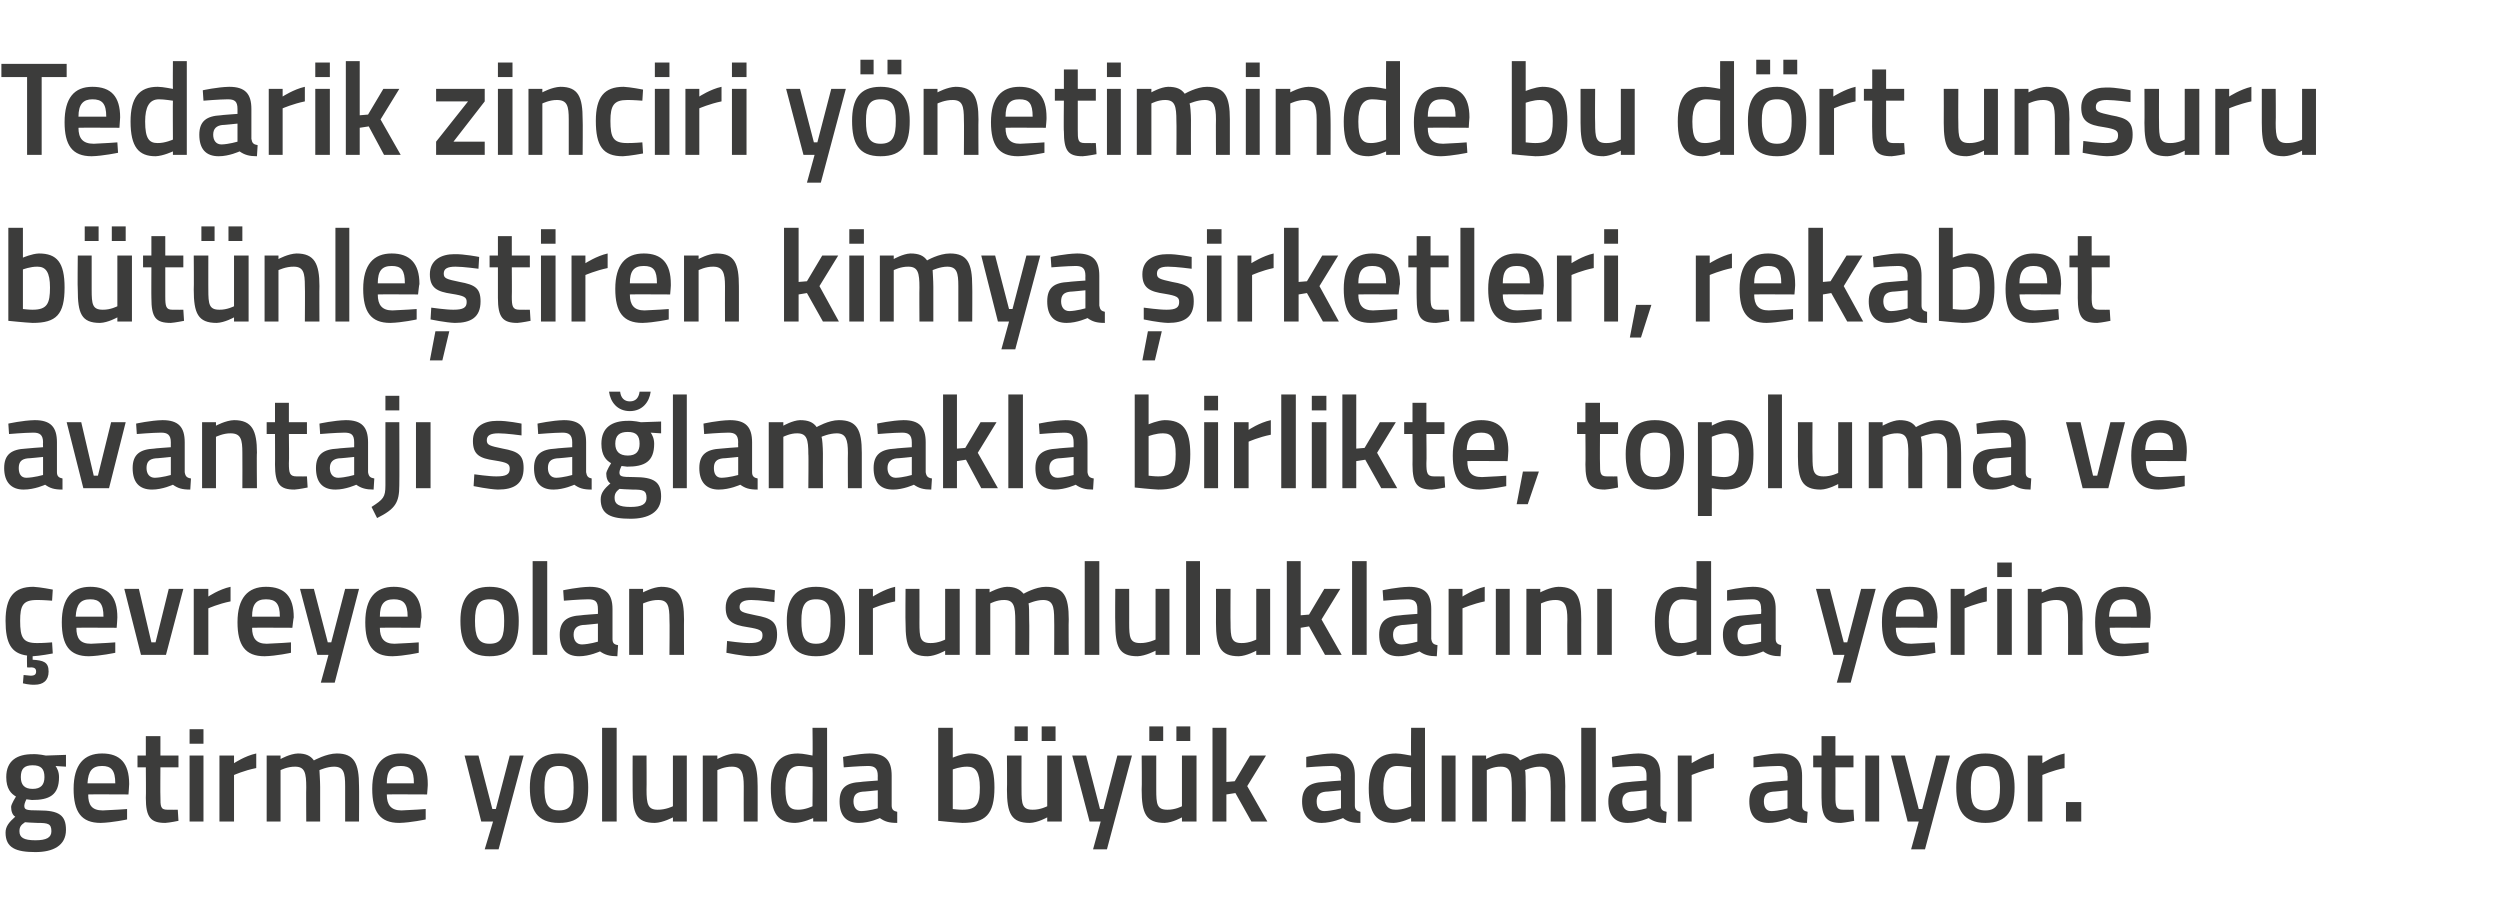 <?xml version="1.0" standalone="no"?><!DOCTYPE svg PUBLIC "-//W3C//DTD SVG 1.1//EN" "http://www.w3.org/Graphics/SVG/1.1/DTD/svg11.dtd"><svg xmlns="http://www.w3.org/2000/svg" version="1.1" width="360px" height="129.8px" viewBox="0 -8 360 129.8" style="top:-8px">  <desc>Tedarik zinciri y netiminde bu d rt unsuru b t nle tiren kimya irketleri, rekabet avantaj sa lamakla birlikte, topl...</desc>  <defs/>  <g id="Polygon356136">    <path d="M 0.8 111.9 C 0.8 111 1.3 110.4 2.2 109.6 C 1.8 109.4 1.6 108.8 1.6 108.2 C 1.6 107.8 2.3 106.7 2.3 106.7 C 1.6 106.3 0.9 105.6 0.9 103.9 C 0.9 101.5 2.5 100.6 4.7 100.6 C 5.55 100.56 6.6 100.8 6.6 100.8 L 9.5 100.7 L 9.5 102.4 C 9.5 102.4 7.96 102.31 8 102.3 C 8.2 102.6 8.5 103.1 8.5 103.9 C 8.5 106.5 7.1 107.2 4.6 107.2 C 4.4 107.2 4 107.1 3.8 107.1 C 3.8 107.1 3.5 107.7 3.5 108 C 3.5 108.6 3.7 108.7 5.6 108.7 C 8.5 108.7 9.5 109.4 9.5 111.5 C 9.5 113.8 7.6 114.7 5.1 114.7 C 2.3 114.7 0.8 114.1 0.8 111.9 Z M 3.6 110.4 C 3 110.8 2.8 111.1 2.8 111.7 C 2.8 112.6 3.4 113 5.1 113 C 6.7 113 7.4 112.6 7.4 111.7 C 7.4 110.6 6.9 110.5 5.4 110.5 C 4.8 110.5 3.6 110.4 3.6 110.4 Z M 6.4 103.9 C 6.4 102.7 5.9 102.2 4.7 102.2 C 3.5 102.2 3 102.7 3 103.9 C 3 105 3.5 105.6 4.7 105.6 C 5.9 105.6 6.4 105 6.4 103.9 Z M 18.3 108.5 L 18.3 110 C 18.3 110 16.16 110.46 14.5 110.5 C 11.7 110.5 10.6 108.9 10.6 105.6 C 10.6 102.1 12.1 100.5 14.7 100.5 C 17.3 100.5 18.6 101.9 18.6 104.9 C 18.62 104.89 18.5 106.4 18.5 106.4 C 18.5 106.4 12.66 106.37 12.7 106.4 C 12.7 107.9 13.2 108.7 14.8 108.7 C 16.29 108.65 18.3 108.5 18.3 108.5 Z M 16.6 104.8 C 16.6 102.9 16 102.3 14.7 102.3 C 13.3 102.3 12.7 103 12.6 104.8 C 12.6 104.8 16.6 104.8 16.6 104.8 Z M 23.1 102.5 C 23.1 102.5 23.07 106.7 23.1 106.7 C 23.1 108.1 23.1 108.6 24.1 108.6 C 24.63 108.62 25.6 108.6 25.6 108.6 L 25.7 110.2 C 25.7 110.2 24.48 110.46 23.8 110.5 C 21.7 110.5 21 109.7 21 106.9 C 21.04 106.93 21 102.5 21 102.5 L 19.8 102.5 L 19.8 100.8 L 21 100.8 L 21 98 L 23.1 98 L 23.1 100.8 L 25.7 100.8 L 25.7 102.5 L 23.1 102.5 Z M 27.3 100.8 L 29.3 100.8 L 29.3 110.3 L 27.3 110.3 L 27.3 100.8 Z M 27.3 97 L 29.3 97 L 29.3 99.1 L 27.3 99.1 L 27.3 97 Z M 31.6 100.8 L 33.7 100.8 L 33.7 101.9 C 33.7 101.9 35.26 100.85 36.9 100.5 C 36.9 100.5 36.9 102.6 36.9 102.6 C 35.14 102.95 33.7 103.6 33.7 103.6 L 33.7 110.3 L 31.6 110.3 L 31.6 100.8 Z M 38.4 110.3 L 38.4 100.8 L 40.4 100.8 L 40.4 101.3 C 40.4 101.3 41.74 100.54 42.9 100.5 C 44 100.5 44.7 100.8 45.2 101.5 C 45.2 101.5 47 100.5 48.5 100.5 C 51 100.5 51.7 101.9 51.7 105.2 C 51.73 105.16 51.7 110.3 51.7 110.3 L 49.7 110.3 C 49.7 110.3 49.7 105.22 49.7 105.2 C 49.7 103.3 49.5 102.4 48.1 102.4 C 47.1 102.4 46 102.9 46 102.9 C 46 103.1 46.1 104.4 46.1 105.3 C 46.1 105.33 46.1 110.3 46.1 110.3 L 44.1 110.3 C 44.1 110.3 44.07 105.37 44.1 105.4 C 44.1 103.3 43.9 102.4 42.5 102.4 C 41.4 102.38 40.4 102.9 40.4 102.9 L 40.4 110.3 L 38.4 110.3 Z M 61.3 108.5 L 61.3 110 C 61.3 110 59.17 110.46 57.5 110.5 C 54.7 110.5 53.6 108.9 53.6 105.6 C 53.6 102.1 55.1 100.5 57.7 100.5 C 60.3 100.5 61.6 101.9 61.6 104.9 C 61.63 104.89 61.5 106.4 61.5 106.4 C 61.5 106.4 55.67 106.37 55.7 106.4 C 55.7 107.9 56.3 108.7 57.8 108.7 C 59.3 108.65 61.3 108.5 61.3 108.5 Z M 59.6 104.8 C 59.6 102.9 59.1 102.3 57.7 102.3 C 56.3 102.3 55.7 103 55.7 104.8 C 55.7 104.8 59.6 104.8 59.6 104.8 Z M 68.9 100.8 L 70.9 108.5 L 71.4 108.5 L 73.4 100.8 L 75.4 100.8 L 71.8 114.3 L 69.8 114.3 L 71 110.3 L 69.3 110.3 L 66.9 100.8 L 68.9 100.8 Z M 84.7 105.4 C 84.7 108.6 83.8 110.5 80.5 110.5 C 77.3 110.5 76.3 108.6 76.3 105.4 C 76.3 102.4 77.4 100.5 80.5 100.5 C 83.7 100.5 84.7 102.4 84.7 105.4 Z M 82.6 105.4 C 82.6 103.2 82.2 102.3 80.5 102.3 C 78.9 102.3 78.4 103.2 78.4 105.4 C 78.4 107.6 78.8 108.7 80.5 108.7 C 82.3 108.7 82.6 107.6 82.6 105.4 Z M 86.7 96.8 L 88.8 96.8 L 88.8 110.3 L 86.7 110.3 L 86.7 96.8 Z M 98.9 100.8 L 98.9 110.3 L 96.9 110.3 L 96.9 109.7 C 96.9 109.7 95.5 110.46 94.3 110.5 C 91.6 110.5 91.1 109.1 91.1 105.7 C 91.08 105.71 91.1 100.8 91.1 100.8 L 93.1 100.8 C 93.1 100.8 93.13 105.73 93.1 105.7 C 93.1 107.8 93.3 108.6 94.7 108.6 C 95.86 108.62 96.9 108.1 96.9 108.1 L 96.9 100.8 L 98.9 100.8 Z M 101.2 110.3 L 101.2 100.8 L 103.3 100.8 L 103.3 101.3 C 103.3 101.3 104.63 100.54 105.9 100.5 C 108.5 100.5 109.1 102 109.1 105.2 C 109.11 105.16 109.1 110.3 109.1 110.3 L 107.1 110.3 C 107.1 110.3 107.08 105.22 107.1 105.2 C 107.1 103.3 106.8 102.4 105.4 102.4 C 104.31 102.38 103.3 102.9 103.3 102.9 L 103.3 110.3 L 101.2 110.3 Z M 119.1 110.3 L 117.1 110.3 L 117.1 109.8 C 117.1 109.8 115.69 110.46 114.5 110.5 C 112.1 110.5 111 109.2 111 105.5 C 111 102.1 112.2 100.5 114.9 100.5 C 115.7 100.5 116.9 100.8 117 100.8 C 117.05 100.79 117 96.8 117 96.8 L 119.1 96.8 L 119.1 110.3 Z M 117 108.1 C 117 108.1 117.05 102.52 117 102.5 C 116.9 102.5 115.8 102.3 115.1 102.3 C 113.7 102.3 113.1 103.4 113.1 105.5 C 113.1 108 113.7 108.6 114.9 108.6 C 115.94 108.62 117 108.1 117 108.1 Z M 128.4 108 C 128.4 108.6 128.7 108.8 129.2 108.9 C 129.2 108.9 129.2 110.5 129.2 110.5 C 128 110.5 127.4 110.3 126.7 109.8 C 126.7 109.8 125.2 110.5 123.7 110.5 C 121.8 110.5 120.9 109.4 120.9 107.4 C 120.9 105.4 121.9 104.7 124 104.6 C 123.95 104.57 126.4 104.4 126.4 104.4 C 126.4 104.4 126.38 103.68 126.4 103.7 C 126.4 102.6 125.9 102.3 125 102.3 C 123.75 102.31 121.5 102.5 121.5 102.5 L 121.4 101 C 121.4 101 123.45 100.54 125.2 100.5 C 127.5 100.5 128.4 101.5 128.4 103.7 C 128.4 103.7 128.4 108 128.4 108 Z M 124.2 106 C 123.3 106.1 122.9 106.5 122.9 107.4 C 122.9 108.2 123.3 108.8 124 108.8 C 125.12 108.77 126.4 108.4 126.4 108.4 L 126.4 105.8 C 126.4 105.8 124.2 106.03 124.2 106 Z M 143.2 105.4 C 143.2 109.3 141.9 110.5 138.6 110.5 C 137.57 110.46 135.1 110.2 135.1 110.2 L 135.1 96.8 L 137.2 96.8 L 137.2 101.1 C 137.2 101.1 138.46 100.54 139.5 100.5 C 142.1 100.5 143.2 101.8 143.2 105.4 Z M 141.1 105.4 C 141.1 103.2 140.5 102.4 139.3 102.4 C 138.27 102.38 137.2 102.8 137.2 102.8 L 137.2 108.5 C 137.2 108.5 138.19 108.62 138.6 108.6 C 140.7 108.6 141.1 107.7 141.1 105.4 Z M 150.8 100.8 L 150.8 108.1 C 150.8 108.1 149.82 108.62 148.7 108.6 C 147.2 108.6 147.1 107.8 147.1 105.7 C 147.09 105.73 147.1 100.8 147.1 100.8 L 145 100.8 C 145 100.8 145.04 105.71 145 105.7 C 145 109.1 145.6 110.5 148.3 110.5 C 149.46 110.46 150.8 109.7 150.8 109.7 L 150.8 110.3 L 152.9 110.3 L 152.9 100.8 L 150.8 100.8 Z M 146.1 96.6 L 148 96.6 L 148 98.7 L 146.1 98.7 L 146.1 96.6 Z M 150 96.6 L 152 96.6 L 152 98.7 L 150 98.7 L 150 96.6 Z M 156.4 100.8 L 158.4 108.5 L 158.9 108.5 L 160.9 100.8 L 163 100.8 L 159.4 114.3 L 157.4 114.3 L 158.5 110.3 L 156.9 110.3 L 154.4 100.8 L 156.4 100.8 Z M 170.2 100.8 L 170.2 108.1 C 170.2 108.1 169.23 108.62 168.1 108.6 C 166.6 108.6 166.5 107.8 166.5 105.7 C 166.5 105.73 166.5 100.8 166.5 100.8 L 164.4 100.8 C 164.4 100.8 164.45 105.71 164.4 105.7 C 164.4 109.1 165 110.5 167.7 110.5 C 168.87 110.46 170.2 109.7 170.2 109.7 L 170.2 110.3 L 172.3 110.3 L 172.3 100.8 L 170.2 100.8 Z M 165.5 96.6 L 167.5 96.6 L 167.5 98.7 L 165.5 98.7 L 165.5 96.6 Z M 169.4 96.6 L 171.4 96.6 L 171.4 98.7 L 169.4 98.7 L 169.4 96.6 Z M 174.6 110.3 L 174.6 96.8 L 176.6 96.8 L 176.6 104.6 L 177.8 104.5 L 180 100.8 L 182.3 100.8 L 179.6 105.2 L 182.5 110.3 L 180.2 110.3 L 177.9 106.2 L 176.6 106.4 L 176.6 110.3 L 174.6 110.3 Z M 195.1 108 C 195.1 108.6 195.4 108.8 195.9 108.9 C 195.9 108.9 195.9 110.5 195.9 110.5 C 194.7 110.5 194 110.3 193.4 109.8 C 193.4 109.8 191.8 110.5 190.3 110.5 C 188.5 110.5 187.5 109.4 187.5 107.4 C 187.5 105.4 188.6 104.7 190.6 104.6 C 190.62 104.57 193.1 104.4 193.1 104.4 C 193.1 104.4 193.05 103.68 193.1 103.7 C 193.1 102.6 192.6 102.3 191.7 102.3 C 190.42 102.31 188.1 102.5 188.1 102.5 L 188.1 101 C 188.1 101 190.12 100.54 191.8 100.5 C 194.1 100.5 195.1 101.5 195.1 103.7 C 195.1 103.7 195.1 108 195.1 108 Z M 190.9 106 C 190 106.1 189.6 106.5 189.6 107.4 C 189.6 108.2 189.9 108.8 190.7 108.8 C 191.79 108.77 193.1 108.4 193.1 108.4 L 193.1 105.8 C 193.1 105.8 190.87 106.03 190.9 106 Z M 205.2 110.3 L 203.2 110.3 L 203.2 109.8 C 203.2 109.8 201.8 110.46 200.7 110.5 C 198.2 110.5 197.1 109.2 197.1 105.5 C 197.1 102.1 198.3 100.5 201 100.5 C 201.8 100.5 203 100.8 203.2 100.8 C 203.16 100.79 203.2 96.8 203.2 96.8 L 205.2 96.8 L 205.2 110.3 Z M 203.2 108.1 C 203.2 108.1 203.16 102.52 203.2 102.5 C 203 102.5 202 102.3 201.2 102.3 C 199.8 102.3 199.2 103.4 199.2 105.5 C 199.2 108 199.8 108.6 201 108.6 C 202.05 108.62 203.2 108.1 203.2 108.1 Z M 207.6 100.8 L 209.6 100.8 L 209.6 110.3 L 207.6 110.3 L 207.6 100.8 Z M 212 110.3 L 212 100.8 L 214 100.8 L 214 101.3 C 214 101.3 215.38 100.54 216.5 100.5 C 217.6 100.5 218.4 100.8 218.9 101.5 C 218.9 101.5 220.6 100.5 222.1 100.5 C 224.7 100.5 225.4 101.9 225.4 105.2 C 225.37 105.16 225.4 110.3 225.4 110.3 L 223.3 110.3 C 223.3 110.3 223.34 105.22 223.3 105.2 C 223.3 103.3 223.1 102.4 221.7 102.4 C 220.7 102.4 219.6 102.9 219.6 102.9 C 219.7 103.1 219.7 104.4 219.7 105.3 C 219.74 105.33 219.7 110.3 219.7 110.3 L 217.7 110.3 C 217.7 110.3 217.71 105.37 217.7 105.4 C 217.7 103.3 217.5 102.4 216.1 102.4 C 215.04 102.38 214.1 102.9 214.1 102.9 L 214.1 110.3 L 212 110.3 Z M 227.7 96.8 L 229.8 96.8 L 229.8 110.3 L 227.7 110.3 L 227.7 96.8 Z M 239.1 108 C 239.2 108.6 239.4 108.8 240 108.9 C 240 108.9 239.9 110.5 239.9 110.5 C 238.8 110.5 238.1 110.3 237.4 109.8 C 237.4 109.8 235.9 110.5 234.4 110.5 C 232.5 110.5 231.6 109.4 231.6 107.4 C 231.6 105.4 232.7 104.7 234.7 104.6 C 234.68 104.57 237.1 104.4 237.1 104.4 C 237.1 104.4 237.1 103.68 237.1 103.7 C 237.1 102.6 236.7 102.3 235.7 102.3 C 234.47 102.31 232.2 102.5 232.2 102.5 L 232.1 101 C 232.1 101 234.17 100.54 235.9 100.5 C 238.2 100.5 239.1 101.5 239.1 103.7 C 239.1 103.7 239.1 108 239.1 108 Z M 234.9 106 C 234.1 106.1 233.6 106.5 233.6 107.4 C 233.6 108.2 234 108.8 234.8 108.8 C 235.84 108.77 237.1 108.4 237.1 108.4 L 237.1 105.8 C 237.1 105.8 234.92 106.03 234.9 106 Z M 241.6 100.8 L 243.6 100.8 L 243.6 101.9 C 243.6 101.9 245.21 100.85 246.8 100.5 C 246.8 100.5 246.8 102.6 246.8 102.6 C 245.1 102.95 243.6 103.6 243.6 103.6 L 243.6 110.3 L 241.6 110.3 L 241.6 100.8 Z M 259.5 108 C 259.5 108.6 259.8 108.8 260.3 108.9 C 260.3 108.9 260.2 110.5 260.2 110.5 C 259.1 110.5 258.4 110.3 257.7 109.8 C 257.7 109.8 256.2 110.5 254.7 110.5 C 252.8 110.5 251.9 109.4 251.9 107.4 C 251.9 105.4 253 104.7 255 104.6 C 255.01 104.57 257.4 104.4 257.4 104.4 C 257.4 104.4 257.44 103.68 257.4 103.7 C 257.4 102.6 257 102.3 256.1 102.3 C 254.81 102.31 252.5 102.5 252.5 102.5 L 252.5 101 C 252.5 101 254.5 100.54 256.2 100.5 C 258.5 100.5 259.5 101.5 259.5 103.7 C 259.5 103.7 259.5 108 259.5 108 Z M 255.3 106 C 254.4 106.1 254 106.5 254 107.4 C 254 108.2 254.3 108.8 255.1 108.8 C 256.18 108.77 257.4 108.4 257.4 108.4 L 257.4 105.8 C 257.4 105.8 255.26 106.03 255.3 106 Z M 264.3 102.5 C 264.3 102.5 264.32 106.7 264.3 106.7 C 264.3 108.1 264.4 108.6 265.4 108.6 C 265.89 108.62 266.9 108.6 266.9 108.6 L 267 110.2 C 267 110.2 265.74 110.46 265.1 110.5 C 263 110.5 262.3 109.7 262.3 106.9 C 262.29 106.93 262.3 102.5 262.3 102.5 L 261.1 102.5 L 261.1 100.8 L 262.3 100.8 L 262.3 98 L 264.3 98 L 264.3 100.8 L 266.9 100.8 L 266.9 102.5 L 264.3 102.5 Z M 268.6 100.8 L 270.6 100.8 L 270.6 110.3 L 268.6 110.3 L 268.6 100.8 Z M 274.3 100.8 L 276.3 108.5 L 276.8 108.5 L 278.8 100.8 L 280.8 100.8 L 277.2 114.3 L 275.2 114.3 L 276.3 110.3 L 274.7 110.3 L 272.3 100.8 L 274.3 100.8 Z M 290.1 105.4 C 290.1 108.6 289.1 110.5 285.9 110.5 C 282.7 110.5 281.7 108.6 281.7 105.4 C 281.7 102.4 282.7 100.5 285.9 100.5 C 289 100.5 290.1 102.4 290.1 105.4 Z M 288 105.4 C 288 103.2 287.5 102.3 285.9 102.3 C 284.2 102.3 283.8 103.2 283.8 105.4 C 283.8 107.6 284.1 108.7 285.9 108.7 C 287.6 108.7 288 107.6 288 105.4 Z M 292 100.8 L 294.1 100.8 L 294.1 101.9 C 294.1 101.9 295.66 100.85 297.3 100.5 C 297.3 100.5 297.3 102.6 297.3 102.6 C 295.54 102.95 294.1 103.6 294.1 103.6 L 294.1 110.3 L 292 110.3 L 292 100.8 Z M 297.5 107.5 L 299.7 107.5 L 299.7 110.3 L 297.5 110.3 L 297.5 107.5 Z " stroke="none" fill="#3c3c3b"/>  </g>  <g id="Polygon356135">    <path d="M 5 90.6 C 4.21 90.64 3.3 90.4 3.3 90.4 L 3.4 89.2 C 3.4 89.2 4.04 89.25 4.4 89.3 C 5 89.3 5.2 89.1 5.2 88.7 C 5.2 88.3 5 88.1 4.4 88.1 C 4.44 88.15 3.9 88.1 3.9 88.1 C 3.9 88.1 3.86 86.4 3.9 86.4 C 1.6 86.1 0.8 84.6 0.8 81.4 C 0.8 78 2 76.5 4.8 76.5 C 5.76 76.54 7.6 76.9 7.6 76.9 L 7.5 78.5 C 7.5 78.5 6.02 78.38 5.3 78.4 C 3.3 78.4 2.9 79.2 2.9 81.4 C 2.9 83.8 3.3 84.6 5.3 84.6 C 6.04 84.62 7.5 84.5 7.5 84.5 L 7.6 86.1 C 7.6 86.1 5.7 86.46 4.7 86.5 C 4.7 86.5 4.7 87 4.7 87 C 6.2 87.1 7 87.3 7 88.7 C 7 90 6.2 90.6 5 90.6 Z M 16.6 84.5 L 16.6 86 C 16.6 86 14.46 86.46 12.8 86.5 C 10 86.5 8.9 84.9 8.9 81.6 C 8.9 78.1 10.4 76.5 13 76.5 C 15.6 76.5 16.9 77.9 16.9 80.9 C 16.92 80.89 16.8 82.4 16.8 82.4 C 16.8 82.4 10.96 82.37 11 82.4 C 11 83.9 11.5 84.7 13.1 84.7 C 14.59 84.65 16.6 84.5 16.6 84.5 Z M 14.9 80.8 C 14.9 78.9 14.3 78.3 13 78.3 C 11.6 78.3 11 79 10.9 80.8 C 10.9 80.8 14.9 80.8 14.9 80.8 Z M 20 76.8 L 21.8 84.5 L 22.4 84.5 L 24.3 76.8 L 26.4 76.8 L 23.9 86.3 L 20.3 86.3 L 17.9 76.8 L 20 76.8 Z M 27.9 76.8 L 30 76.8 L 30 77.9 C 30 77.9 31.55 76.85 33.2 76.5 C 33.2 76.5 33.2 78.6 33.2 78.6 C 31.44 78.95 30 79.6 30 79.6 L 30 86.3 L 27.9 86.3 L 27.9 76.8 Z M 41.9 84.5 L 41.9 86 C 41.9 86 39.8 86.46 38.1 86.5 C 35.3 86.5 34.2 84.9 34.2 81.6 C 34.2 78.1 35.7 76.5 38.3 76.5 C 41 76.5 42.3 77.9 42.3 80.9 C 42.27 80.89 42.1 82.4 42.1 82.4 C 42.1 82.4 36.3 82.37 36.3 82.4 C 36.3 83.9 36.9 84.7 38.4 84.7 C 39.93 84.65 41.9 84.5 41.9 84.5 Z M 40.3 80.8 C 40.3 78.9 39.7 78.3 38.3 78.3 C 36.9 78.3 36.3 79 36.3 80.8 C 36.3 80.8 40.3 80.8 40.3 80.8 Z M 45.2 76.8 L 47.2 84.5 L 47.7 84.5 L 49.7 76.8 L 51.7 76.8 L 48.2 90.3 L 46.2 90.3 L 47.3 86.3 L 45.7 86.3 L 43.2 76.8 L 45.2 76.8 Z M 60.3 84.5 L 60.3 86 C 60.3 86 58.2 86.46 56.5 86.5 C 53.7 86.5 52.6 84.9 52.6 81.6 C 52.6 78.1 54.1 76.5 56.7 76.5 C 59.3 76.5 60.7 77.9 60.7 80.9 C 60.67 80.89 60.5 82.4 60.5 82.4 C 60.5 82.4 54.7 82.37 54.7 82.4 C 54.7 83.9 55.3 84.7 56.8 84.7 C 58.33 84.65 60.3 84.5 60.3 84.5 Z M 58.7 80.8 C 58.7 78.9 58.1 78.3 56.7 78.3 C 55.3 78.3 54.7 79 54.7 80.8 C 54.7 80.8 58.7 80.8 58.7 80.8 Z M 74.7 81.4 C 74.7 84.6 73.8 86.5 70.5 86.5 C 67.3 86.5 66.3 84.6 66.3 81.4 C 66.3 78.4 67.4 76.5 70.5 76.5 C 73.7 76.5 74.7 78.4 74.7 81.4 Z M 72.6 81.4 C 72.6 79.2 72.2 78.3 70.5 78.3 C 68.9 78.3 68.4 79.2 68.4 81.4 C 68.4 83.6 68.8 84.7 70.5 84.7 C 72.3 84.7 72.6 83.6 72.6 81.4 Z M 76.7 72.8 L 78.8 72.8 L 78.8 86.3 L 76.7 86.3 L 76.7 72.8 Z M 88.2 84 C 88.2 84.6 88.4 84.8 89 84.9 C 89 84.9 88.9 86.5 88.9 86.5 C 87.8 86.5 87.1 86.3 86.4 85.8 C 86.4 85.8 84.9 86.5 83.4 86.5 C 81.5 86.5 80.6 85.4 80.6 83.4 C 80.6 81.4 81.7 80.7 83.7 80.6 C 83.69 80.57 86.1 80.4 86.1 80.4 C 86.1 80.4 86.12 79.68 86.1 79.7 C 86.1 78.6 85.7 78.3 84.7 78.3 C 83.49 78.31 81.2 78.5 81.2 78.5 L 81.1 77 C 81.1 77 83.19 76.54 84.9 76.5 C 87.2 76.5 88.2 77.5 88.2 79.7 C 88.2 79.7 88.2 84 88.2 84 Z M 83.9 82 C 83.1 82.1 82.6 82.5 82.6 83.4 C 82.6 84.2 83 84.8 83.8 84.8 C 84.86 84.77 86.1 84.4 86.1 84.4 L 86.1 81.8 C 86.1 81.8 83.94 82.03 83.9 82 Z M 90.6 86.3 L 90.6 76.8 L 92.6 76.8 L 92.6 77.3 C 92.6 77.3 94 76.54 95.2 76.5 C 97.8 76.5 98.5 78 98.5 81.2 C 98.48 81.16 98.5 86.3 98.5 86.3 L 96.4 86.3 C 96.4 86.3 96.45 81.22 96.4 81.2 C 96.4 79.3 96.2 78.4 94.8 78.4 C 93.68 78.38 92.6 78.9 92.6 78.9 L 92.6 86.3 L 90.6 86.3 Z M 111.5 78.7 C 111.5 78.7 109.31 78.4 108.2 78.4 C 107.1 78.4 106.5 78.7 106.5 79.4 C 106.5 80.1 106.9 80.2 108.8 80.6 C 111 81 111.9 81.5 111.9 83.4 C 111.9 85.7 110.5 86.5 108.1 86.5 C 106.83 86.46 104.6 86 104.6 86 L 104.7 84.3 C 104.7 84.3 106.98 84.62 107.9 84.6 C 109.3 84.6 109.8 84.3 109.8 83.5 C 109.8 82.8 109.5 82.6 107.6 82.3 C 105.6 82 104.5 81.5 104.5 79.5 C 104.5 77.4 106.2 76.6 108 76.6 C 109.41 76.56 111.6 77 111.6 77 L 111.5 78.7 Z M 121.7 81.4 C 121.7 84.6 120.8 86.5 117.5 86.5 C 114.3 86.5 113.3 84.6 113.3 81.4 C 113.3 78.4 114.4 76.5 117.5 76.5 C 120.7 76.5 121.7 78.4 121.7 81.4 Z M 119.6 81.4 C 119.6 79.2 119.2 78.3 117.5 78.3 C 115.9 78.3 115.4 79.2 115.4 81.4 C 115.4 83.6 115.8 84.7 117.5 84.7 C 119.3 84.7 119.6 83.6 119.6 81.4 Z M 123.7 76.8 L 125.7 76.8 L 125.7 77.9 C 125.7 77.9 127.29 76.85 128.9 76.5 C 128.9 76.5 128.9 78.6 128.9 78.6 C 127.17 78.95 125.7 79.6 125.7 79.6 L 125.7 86.3 L 123.7 86.3 L 123.7 76.8 Z M 138.2 76.8 L 138.2 86.3 L 136.1 86.3 L 136.1 85.7 C 136.1 85.7 134.78 86.46 133.6 86.5 C 130.9 86.5 130.4 85.1 130.4 81.7 C 130.36 81.71 130.4 76.8 130.4 76.8 L 132.4 76.8 C 132.4 76.8 132.41 81.73 132.4 81.7 C 132.4 83.8 132.5 84.6 134 84.6 C 135.13 84.62 136.1 84.1 136.1 84.1 L 136.1 76.8 L 138.2 76.8 Z M 140.5 86.3 L 140.5 76.8 L 142.5 76.8 L 142.5 77.3 C 142.5 77.3 143.88 76.54 145 76.5 C 146.1 76.5 146.8 76.8 147.4 77.5 C 147.4 77.5 149.1 76.5 150.6 76.5 C 153.2 76.5 153.9 77.9 153.9 81.2 C 153.86 81.16 153.9 86.3 153.9 86.3 L 151.8 86.3 C 151.8 86.3 151.83 81.22 151.8 81.2 C 151.8 79.3 151.6 78.4 150.2 78.4 C 149.2 78.4 148.1 78.9 148.1 78.9 C 148.2 79.1 148.2 80.4 148.2 81.3 C 148.24 81.33 148.2 86.3 148.2 86.3 L 146.2 86.3 C 146.2 86.3 146.21 81.37 146.2 81.4 C 146.2 79.3 146 78.4 144.6 78.4 C 143.54 78.38 142.6 78.9 142.6 78.9 L 142.6 86.3 L 140.5 86.3 Z M 156.2 72.8 L 158.3 72.8 L 158.3 86.3 L 156.2 86.3 L 156.2 72.8 Z M 168.4 76.8 L 168.4 86.3 L 166.4 86.3 L 166.4 85.7 C 166.4 85.7 164.98 86.46 163.8 86.5 C 161.1 86.5 160.6 85.1 160.6 81.7 C 160.56 81.71 160.6 76.8 160.6 76.8 L 162.6 76.8 C 162.6 76.8 162.61 81.73 162.6 81.7 C 162.6 83.8 162.7 84.6 164.2 84.6 C 165.34 84.62 166.4 84.1 166.4 84.1 L 166.4 76.8 L 168.4 76.8 Z M 170.8 72.8 L 172.8 72.8 L 172.8 86.3 L 170.8 86.3 L 170.8 72.8 Z M 182.9 76.8 L 182.9 86.3 L 180.9 86.3 L 180.9 85.7 C 180.9 85.7 179.54 86.46 178.4 86.5 C 175.7 86.5 175.1 85.1 175.1 81.7 C 175.12 81.71 175.1 76.8 175.1 76.8 L 177.2 76.8 C 177.2 76.8 177.17 81.73 177.2 81.7 C 177.2 83.8 177.3 84.6 178.8 84.6 C 179.9 84.62 180.9 84.1 180.9 84.1 L 180.9 76.8 L 182.9 76.8 Z M 185.3 86.3 L 185.3 72.8 L 187.3 72.8 L 187.3 80.6 L 188.5 80.5 L 190.7 76.8 L 193 76.8 L 190.3 81.2 L 193.2 86.3 L 190.8 86.3 L 188.5 82.2 L 187.3 82.4 L 187.3 86.3 L 185.3 86.3 Z M 194.7 72.8 L 196.8 72.8 L 196.8 86.3 L 194.7 86.3 L 194.7 72.8 Z M 206.1 84 C 206.2 84.6 206.4 84.8 207 84.9 C 207 84.9 206.9 86.5 206.9 86.5 C 205.8 86.5 205.1 86.3 204.4 85.8 C 204.4 85.8 202.9 86.5 201.4 86.5 C 199.5 86.5 198.6 85.4 198.6 83.4 C 198.6 81.4 199.7 80.7 201.7 80.6 C 201.67 80.57 204.1 80.4 204.1 80.4 C 204.1 80.4 204.1 79.68 204.1 79.7 C 204.1 78.6 203.6 78.3 202.7 78.3 C 201.47 78.31 199.2 78.5 199.2 78.5 L 199.1 77 C 199.1 77 201.17 76.54 202.9 76.5 C 205.2 76.5 206.1 77.5 206.1 79.7 C 206.1 79.7 206.1 84 206.1 84 Z M 201.9 82 C 201.1 82.1 200.6 82.5 200.6 83.4 C 200.6 84.2 201 84.8 201.8 84.8 C 202.84 84.77 204.1 84.4 204.1 84.4 L 204.1 81.8 C 204.1 81.8 201.92 82.03 201.9 82 Z M 208.6 76.8 L 210.6 76.8 L 210.6 77.9 C 210.6 77.9 212.21 76.85 213.8 76.5 C 213.8 76.5 213.8 78.6 213.8 78.6 C 212.1 78.95 210.6 79.6 210.6 79.6 L 210.6 86.3 L 208.6 86.3 L 208.6 76.8 Z M 215.4 76.8 L 217.4 76.8 L 217.4 86.3 L 215.4 86.3 L 215.4 76.8 Z M 219.8 86.3 L 219.8 76.8 L 221.8 76.8 L 221.8 77.3 C 221.8 77.3 223.21 76.54 224.4 76.5 C 227.1 76.5 227.7 78 227.7 81.2 C 227.69 81.16 227.7 86.3 227.7 86.3 L 225.7 86.3 C 225.7 86.3 225.66 81.22 225.7 81.2 C 225.7 79.3 225.4 78.4 224 78.4 C 222.89 78.38 221.9 78.9 221.9 78.9 L 221.9 86.3 L 219.8 86.3 Z M 230 76.8 L 232.1 76.8 L 232.1 86.3 L 230 86.3 L 230 76.8 Z M 246.4 86.3 L 244.3 86.3 L 244.3 85.8 C 244.3 85.8 242.96 86.46 241.8 86.5 C 239.4 86.5 238.3 85.2 238.3 81.5 C 238.3 78.1 239.5 76.5 242.2 76.5 C 242.9 76.5 244.2 76.8 244.3 76.8 C 244.31 76.79 244.3 72.8 244.3 72.8 L 246.4 72.8 L 246.4 86.3 Z M 244.3 84.1 C 244.3 84.1 244.31 78.52 244.3 78.5 C 244.2 78.5 243.1 78.3 242.3 78.3 C 240.9 78.3 240.3 79.4 240.3 81.5 C 240.3 84 241 84.6 242.1 84.6 C 243.2 84.62 244.3 84.1 244.3 84.1 Z M 255.7 84 C 255.7 84.6 256 84.8 256.5 84.9 C 256.5 84.9 256.4 86.5 256.4 86.5 C 255.3 86.5 254.6 86.3 253.9 85.8 C 253.9 85.8 252.4 86.5 250.9 86.5 C 249.1 86.5 248.1 85.4 248.1 83.4 C 248.1 81.4 249.2 80.7 251.2 80.6 C 251.22 80.57 253.6 80.4 253.6 80.4 C 253.6 80.4 253.65 79.68 253.6 79.7 C 253.6 78.6 253.2 78.3 252.3 78.3 C 251.01 78.31 248.7 78.5 248.7 78.5 L 248.7 77 C 248.7 77 250.71 76.54 252.4 76.5 C 254.7 76.5 255.7 77.5 255.7 79.7 C 255.7 79.7 255.7 84 255.7 84 Z M 251.5 82 C 250.6 82.1 250.2 82.5 250.2 83.4 C 250.2 84.2 250.5 84.8 251.3 84.8 C 252.39 84.77 253.6 84.4 253.6 84.4 L 253.6 81.8 C 253.6 81.8 251.46 82.03 251.5 82 Z M 263.5 76.8 L 265.5 84.5 L 266 84.5 L 268 76.8 L 270.1 76.8 L 266.5 90.3 L 264.5 90.3 L 265.6 86.3 L 264 86.3 L 261.5 76.8 L 263.5 76.8 Z M 278.6 84.5 L 278.7 86 C 278.7 86 276.52 86.46 274.9 86.5 C 272 86.5 271 84.9 271 81.6 C 271 78.1 272.4 76.5 275 76.5 C 277.7 76.5 279 77.9 279 80.9 C 278.98 80.89 278.9 82.4 278.9 82.4 C 278.9 82.4 273.02 82.37 273 82.4 C 273 83.9 273.6 84.7 275.2 84.7 C 276.65 84.65 278.6 84.5 278.6 84.5 Z M 277 80.8 C 277 78.9 276.4 78.3 275 78.3 C 273.6 78.3 273 79 273 80.8 C 273 80.8 277 80.8 277 80.8 Z M 280.9 76.8 L 282.9 76.8 L 282.9 77.9 C 282.9 77.9 284.5 76.85 286.1 76.5 C 286.1 76.5 286.1 78.6 286.1 78.6 C 284.39 78.95 282.9 79.6 282.9 79.6 L 282.9 86.3 L 280.9 86.3 L 280.9 76.8 Z M 287.6 76.8 L 289.7 76.8 L 289.7 86.3 L 287.6 86.3 L 287.6 76.8 Z M 287.6 73 L 289.7 73 L 289.7 75.1 L 287.6 75.1 L 287.6 73 Z M 292 86.3 L 292 76.8 L 294 76.8 L 294 77.3 C 294 77.3 295.38 76.54 296.6 76.5 C 299.2 76.5 299.9 78 299.9 81.2 C 299.85 81.16 299.9 86.3 299.9 86.3 L 297.8 86.3 C 297.8 86.3 297.82 81.22 297.8 81.2 C 297.8 79.3 297.6 78.4 296.1 78.4 C 295.06 78.38 294 78.9 294 78.9 L 294 86.3 L 292 86.3 Z M 309.4 84.5 L 309.4 86 C 309.4 86 307.26 86.46 305.6 86.5 C 302.8 86.5 301.7 84.9 301.7 81.6 C 301.7 78.1 303.2 76.5 305.8 76.5 C 308.4 76.5 309.7 77.9 309.7 80.9 C 309.73 80.89 309.6 82.4 309.6 82.4 C 309.6 82.4 303.76 82.37 303.8 82.4 C 303.8 83.9 304.3 84.7 305.9 84.7 C 307.39 84.65 309.4 84.5 309.4 84.5 Z M 307.7 80.8 C 307.7 78.9 307.2 78.3 305.8 78.3 C 304.4 78.3 303.8 79 303.7 80.8 C 303.7 80.8 307.7 80.8 307.7 80.8 Z " stroke="none" fill="#3c3c3b"/>  </g>  <g id="Polygon356134">    <path d="M 8.2 60 C 8.2 60.6 8.5 60.8 9 60.9 C 9 60.9 9 62.5 9 62.5 C 7.8 62.5 7.2 62.3 6.5 61.8 C 6.5 61.8 5 62.5 3.4 62.5 C 1.6 62.5 0.6 61.4 0.6 59.4 C 0.6 57.4 1.7 56.7 3.7 56.6 C 3.74 56.57 6.2 56.4 6.2 56.4 C 6.2 56.4 6.17 55.68 6.2 55.7 C 6.2 54.6 5.7 54.3 4.8 54.3 C 3.54 54.31 1.3 54.5 1.3 54.5 L 1.2 53 C 1.2 53 3.24 52.54 5 52.5 C 7.3 52.5 8.2 53.5 8.2 55.7 C 8.2 55.7 8.2 60 8.2 60 Z M 4 58 C 3.1 58.1 2.7 58.5 2.7 59.4 C 2.7 60.2 3 60.8 3.8 60.8 C 4.91 60.77 6.2 60.4 6.2 60.4 L 6.2 57.8 C 6.2 57.8 3.99 58.03 4 58 Z M 11.7 52.8 L 13.5 60.5 L 14.1 60.5 L 16 52.8 L 18.1 52.8 L 15.7 62.3 L 12 62.3 L 9.6 52.8 L 11.7 52.8 Z M 26.6 60 C 26.7 60.6 26.9 60.8 27.5 60.9 C 27.5 60.9 27.4 62.5 27.4 62.5 C 26.2 62.5 25.6 62.3 24.9 61.8 C 24.9 61.8 23.4 62.5 21.9 62.5 C 20 62.5 19.1 61.4 19.1 59.4 C 19.1 57.4 20.2 56.7 22.2 56.6 C 22.17 56.57 24.6 56.4 24.6 56.4 C 24.6 56.4 24.59 55.68 24.6 55.7 C 24.6 54.6 24.1 54.3 23.2 54.3 C 21.96 54.31 19.7 54.5 19.7 54.5 L 19.6 53 C 19.6 53 21.66 52.54 23.4 52.5 C 25.7 52.5 26.6 53.5 26.6 55.7 C 26.6 55.7 26.6 60 26.6 60 Z M 22.4 58 C 21.5 58.1 21.1 58.5 21.1 59.4 C 21.1 60.2 21.5 60.8 22.3 60.8 C 23.33 60.77 24.6 60.4 24.6 60.4 L 24.6 57.8 C 24.6 57.8 22.41 58.03 22.4 58 Z M 29.1 62.3 L 29.1 52.8 L 31.1 52.8 L 31.1 53.3 C 31.1 53.3 32.48 52.54 33.7 52.5 C 36.3 52.5 37 54 37 57.2 C 36.95 57.16 37 62.3 37 62.3 L 34.9 62.3 C 34.9 62.3 34.92 57.22 34.9 57.2 C 34.9 55.3 34.7 54.4 33.2 54.4 C 32.16 54.38 31.1 54.9 31.1 54.9 L 31.1 62.3 L 29.1 62.3 Z M 41.6 54.5 C 41.6 54.5 41.65 58.7 41.6 58.7 C 41.6 60.1 41.7 60.6 42.7 60.6 C 43.21 60.62 44.2 60.6 44.2 60.6 L 44.3 62.2 C 44.3 62.2 43.06 62.46 42.4 62.5 C 40.3 62.5 39.6 61.7 39.6 58.9 C 39.62 58.93 39.6 54.5 39.6 54.5 L 38.4 54.5 L 38.4 52.8 L 39.6 52.8 L 39.6 50 L 41.6 50 L 41.6 52.8 L 44.2 52.8 L 44.2 54.5 L 41.6 54.5 Z M 53 60 C 53.1 60.6 53.3 60.8 53.9 60.9 C 53.9 60.9 53.8 62.5 53.8 62.5 C 52.7 62.5 52 62.3 51.3 61.8 C 51.3 61.8 49.8 62.5 48.3 62.5 C 46.4 62.5 45.5 61.4 45.5 59.4 C 45.5 57.4 46.6 56.7 48.6 56.6 C 48.58 56.57 51 56.4 51 56.4 C 51 56.4 51 55.68 51 55.7 C 51 54.6 50.6 54.3 49.6 54.3 C 48.37 54.31 46.1 54.5 46.1 54.5 L 46 53 C 46 53 48.07 52.54 49.8 52.5 C 52.1 52.5 53 53.5 53 55.7 C 53 55.7 53 60 53 60 Z M 48.8 58 C 48 58.1 47.5 58.5 47.5 59.4 C 47.5 60.2 47.9 60.8 48.7 60.8 C 49.74 60.77 51 60.4 51 60.4 L 51 57.8 C 51 57.8 48.82 58.03 48.8 58 Z M 55.5 52.8 L 57.5 52.8 C 57.5 52.8 57.53 61.91 57.5 61.9 C 57.5 64.4 56.9 65.3 54.3 66.6 C 54.3 66.6 53.5 65 53.5 65 C 55.2 63.9 55.5 63.6 55.5 61.9 C 55.5 61.89 55.5 52.8 55.5 52.8 Z M 55.5 49 L 57.5 49 L 57.5 51.1 L 55.5 51.1 L 55.5 49 Z M 59.9 52.8 L 62 52.8 L 62 62.3 L 59.9 62.3 L 59.9 52.8 Z M 75.1 54.7 C 75.1 54.7 72.89 54.4 71.8 54.4 C 70.6 54.4 70.1 54.7 70.1 55.4 C 70.1 56.1 70.5 56.2 72.4 56.6 C 74.6 57 75.4 57.5 75.4 59.4 C 75.4 61.7 74 62.5 71.7 62.5 C 70.4 62.46 68.2 62 68.2 62 L 68.3 60.3 C 68.3 60.3 70.55 60.62 71.5 60.6 C 72.9 60.6 73.4 60.3 73.4 59.5 C 73.4 58.8 73.1 58.6 71.2 58.3 C 69.1 58 68.1 57.5 68.1 55.5 C 68.1 53.4 69.7 52.6 71.6 52.6 C 72.98 52.56 75.1 53 75.1 53 L 75.1 54.7 Z M 84.4 60 C 84.5 60.6 84.7 60.8 85.2 60.9 C 85.2 60.9 85.2 62.5 85.2 62.5 C 84 62.5 83.4 62.3 82.7 61.8 C 82.7 61.8 81.2 62.5 79.7 62.5 C 77.8 62.5 76.9 61.4 76.9 59.4 C 76.9 57.4 78 56.7 80 56.6 C 79.96 56.57 82.4 56.4 82.4 56.4 C 82.4 56.4 82.39 55.68 82.4 55.7 C 82.4 54.6 81.9 54.3 81 54.3 C 79.76 54.31 77.5 54.5 77.5 54.5 L 77.4 53 C 77.4 53 79.46 52.54 81.2 52.5 C 83.5 52.5 84.4 53.5 84.4 55.7 C 84.4 55.7 84.4 60 84.4 60 Z M 80.2 58 C 79.3 58.1 78.9 58.5 78.9 59.4 C 78.9 60.2 79.3 60.8 80.1 60.8 C 81.13 60.77 82.4 60.4 82.4 60.4 L 82.4 57.8 C 82.4 57.8 80.21 58.03 80.2 58 Z M 86.5 63.9 C 86.5 63 87 62.4 87.9 61.6 C 87.5 61.4 87.3 60.8 87.3 60.2 C 87.3 59.8 88 58.7 88 58.7 C 87.3 58.3 86.6 57.6 86.6 55.9 C 86.6 53.5 88.2 52.6 90.4 52.6 C 91.24 52.56 92.3 52.8 92.3 52.8 L 95.2 52.7 L 95.2 54.4 C 95.2 54.4 93.65 54.31 93.7 54.3 C 93.9 54.6 94.2 55.1 94.2 55.9 C 94.2 58.5 92.8 59.2 90.3 59.2 C 90.1 59.2 89.7 59.1 89.5 59.1 C 89.5 59.1 89.2 59.7 89.2 60 C 89.2 60.6 89.4 60.7 91.3 60.7 C 94.2 60.7 95.2 61.4 95.2 63.5 C 95.2 65.8 93.3 66.7 90.8 66.7 C 88 66.7 86.5 66.1 86.5 63.9 Z M 89.2 62.4 C 88.7 62.8 88.5 63.1 88.5 63.7 C 88.5 64.6 89.1 65 90.8 65 C 92.4 65 93.1 64.6 93.1 63.7 C 93.1 62.6 92.6 62.5 91.1 62.5 C 90.5 62.5 89.2 62.4 89.2 62.4 Z M 92.1 55.9 C 92.1 54.7 91.6 54.2 90.4 54.2 C 89.2 54.2 88.6 54.7 88.6 55.9 C 88.6 57 89.2 57.6 90.4 57.6 C 91.6 57.6 92.1 57 92.1 55.9 Z M 89.3 48.4 C 89.4 49.3 89.9 49.8 90.7 49.8 C 91.6 49.8 92 49.2 92.1 48.4 C 92.1 48.4 93.7 48.4 93.7 48.4 C 93.5 49.9 92.5 51.2 90.7 51.2 C 88.9 51.2 87.9 49.9 87.7 48.4 C 87.7 48.4 89.3 48.4 89.3 48.4 Z M 96.9 48.8 L 98.9 48.8 L 98.9 62.3 L 96.9 62.3 L 96.9 48.8 Z M 108.3 60 C 108.3 60.6 108.6 60.8 109.1 60.9 C 109.1 60.9 109.1 62.5 109.1 62.5 C 107.9 62.5 107.3 62.3 106.6 61.8 C 106.6 61.8 105.1 62.5 103.5 62.5 C 101.7 62.5 100.7 61.4 100.7 59.4 C 100.7 57.4 101.8 56.7 103.8 56.6 C 103.84 56.57 106.3 56.4 106.3 56.4 C 106.3 56.4 106.27 55.68 106.3 55.7 C 106.3 54.6 105.8 54.3 104.9 54.3 C 103.64 54.31 101.4 54.5 101.4 54.5 L 101.3 53 C 101.3 53 103.34 52.54 105.1 52.5 C 107.4 52.5 108.3 53.5 108.3 55.7 C 108.3 55.7 108.3 60 108.3 60 Z M 104.1 58 C 103.2 58.1 102.8 58.5 102.8 59.4 C 102.8 60.2 103.1 60.8 103.9 60.8 C 105.01 60.77 106.3 60.4 106.3 60.4 L 106.3 57.8 C 106.3 57.8 104.09 58.03 104.1 58 Z M 110.7 62.3 L 110.7 52.8 L 112.8 52.8 L 112.8 53.3 C 112.8 53.3 114.12 52.54 115.2 52.5 C 116.4 52.5 117.1 52.8 117.6 53.5 C 117.6 53.5 119.3 52.5 120.8 52.5 C 123.4 52.5 124.1 53.9 124.1 57.2 C 124.1 57.16 124.1 62.3 124.1 62.3 L 122.1 62.3 C 122.1 62.3 122.07 57.22 122.1 57.2 C 122.1 55.3 121.8 54.4 120.5 54.4 C 119.4 54.4 118.3 54.9 118.3 54.9 C 118.4 55.1 118.5 56.4 118.5 57.3 C 118.48 57.33 118.5 62.3 118.5 62.3 L 116.4 62.3 C 116.4 62.3 116.45 57.37 116.4 57.4 C 116.4 55.3 116.2 54.4 114.8 54.4 C 113.78 54.38 112.8 54.9 112.8 54.9 L 112.8 62.3 L 110.7 62.3 Z M 133.3 60 C 133.4 60.6 133.6 60.8 134.2 60.9 C 134.2 60.9 134.1 62.5 134.1 62.5 C 133 62.5 132.3 62.3 131.6 61.8 C 131.6 61.8 130.1 62.5 128.6 62.5 C 126.7 62.5 125.8 61.4 125.8 59.4 C 125.8 57.4 126.9 56.7 128.9 56.6 C 128.87 56.57 131.3 56.4 131.3 56.4 C 131.3 56.4 131.3 55.68 131.3 55.7 C 131.3 54.6 130.8 54.3 129.9 54.3 C 128.67 54.31 126.4 54.5 126.4 54.5 L 126.3 53 C 126.3 53 128.37 52.54 130.1 52.5 C 132.4 52.5 133.3 53.5 133.3 55.7 C 133.3 55.7 133.3 60 133.3 60 Z M 129.1 58 C 128.3 58.1 127.8 58.5 127.8 59.4 C 127.8 60.2 128.2 60.8 129 60.8 C 130.04 60.77 131.3 60.4 131.3 60.4 L 131.3 57.8 C 131.3 57.8 129.12 58.03 129.1 58 Z M 135.8 62.3 L 135.8 48.8 L 137.8 48.8 L 137.8 56.6 L 139 56.5 L 141.2 52.8 L 143.5 52.8 L 140.8 57.2 L 143.7 62.3 L 141.3 62.3 L 139.1 58.2 L 137.8 58.4 L 137.8 62.3 L 135.8 62.3 Z M 145.2 48.8 L 147.3 48.8 L 147.3 62.3 L 145.2 62.3 L 145.2 48.8 Z M 156.6 60 C 156.7 60.6 156.9 60.8 157.5 60.9 C 157.5 60.9 157.4 62.5 157.4 62.5 C 156.3 62.5 155.6 62.3 154.9 61.8 C 154.9 61.8 153.4 62.5 151.9 62.5 C 150 62.5 149.1 61.4 149.1 59.4 C 149.1 57.4 150.2 56.7 152.2 56.6 C 152.18 56.57 154.6 56.4 154.6 56.4 C 154.6 56.4 154.61 55.68 154.6 55.7 C 154.6 54.6 154.2 54.3 153.2 54.3 C 151.97 54.31 149.7 54.5 149.7 54.5 L 149.6 53 C 149.6 53 151.67 52.54 153.4 52.5 C 155.7 52.5 156.6 53.5 156.6 55.7 C 156.6 55.7 156.6 60 156.6 60 Z M 152.4 58 C 151.6 58.1 151.1 58.5 151.1 59.4 C 151.1 60.2 151.5 60.8 152.3 60.8 C 153.35 60.77 154.6 60.4 154.6 60.4 L 154.6 57.8 C 154.6 57.8 152.43 58.03 152.4 58 Z M 171.4 57.4 C 171.4 61.3 170.2 62.5 166.8 62.5 C 165.8 62.46 163.4 62.2 163.4 62.2 L 163.4 48.8 L 165.4 48.8 L 165.4 53.1 C 165.4 53.1 166.68 52.54 167.7 52.5 C 170.3 52.5 171.4 53.8 171.4 57.4 Z M 169.3 57.4 C 169.3 55.2 168.8 54.4 167.5 54.4 C 166.49 54.38 165.4 54.8 165.4 54.8 L 165.4 60.5 C 165.4 60.5 166.42 60.62 166.8 60.6 C 168.9 60.6 169.3 59.7 169.3 57.4 Z M 173.4 52.8 L 175.4 52.8 L 175.4 62.3 L 173.4 62.3 L 173.4 52.8 Z M 173.4 49 L 175.4 49 L 175.4 51.1 L 173.4 51.1 L 173.4 49 Z M 177.7 52.8 L 179.8 52.8 L 179.8 53.9 C 179.8 53.9 181.35 52.85 183 52.5 C 183 52.5 183 54.6 183 54.6 C 181.24 54.95 179.8 55.6 179.8 55.6 L 179.8 62.3 L 177.7 62.3 L 177.7 52.8 Z M 184.5 48.8 L 186.6 48.8 L 186.6 62.3 L 184.5 62.3 L 184.5 48.8 Z M 188.9 52.8 L 191 52.8 L 191 62.3 L 188.9 62.3 L 188.9 52.8 Z M 188.9 49 L 191 49 L 191 51.1 L 188.9 51.1 L 188.9 49 Z M 193.3 62.3 L 193.3 48.8 L 195.3 48.8 L 195.3 56.6 L 196.5 56.5 L 198.7 52.8 L 201 52.8 L 198.3 57.2 L 201.2 62.3 L 198.9 62.3 L 196.6 58.2 L 195.3 58.4 L 195.3 62.3 L 193.3 62.3 Z M 205.4 54.5 C 205.4 54.5 205.45 58.7 205.4 58.7 C 205.4 60.1 205.5 60.6 206.5 60.6 C 207.01 60.62 208 60.6 208 60.6 L 208.1 62.2 C 208.1 62.2 206.86 62.46 206.2 62.5 C 204.1 62.5 203.4 61.7 203.4 58.9 C 203.42 58.93 203.4 54.5 203.4 54.5 L 202.2 54.5 L 202.2 52.8 L 203.4 52.8 L 203.4 50 L 205.4 50 L 205.4 52.8 L 208 52.8 L 208 54.5 L 205.4 54.5 Z M 216.9 60.5 L 216.9 62 C 216.9 62 214.75 62.46 213.1 62.5 C 210.3 62.5 209.2 60.9 209.2 57.6 C 209.2 54.1 210.7 52.5 213.3 52.5 C 215.9 52.5 217.2 53.9 217.2 56.9 C 217.22 56.89 217.1 58.4 217.1 58.4 C 217.1 58.4 211.25 58.37 211.3 58.4 C 211.3 59.9 211.8 60.7 213.4 60.7 C 214.88 60.65 216.9 60.5 216.9 60.5 Z M 215.2 56.8 C 215.2 54.9 214.6 54.3 213.3 54.3 C 211.9 54.3 211.3 55 211.2 56.8 C 211.2 56.8 215.2 56.8 215.2 56.8 Z M 219.3 59.9 L 221.6 59.9 L 220 64.6 L 218.4 64.6 L 219.3 59.9 Z M 230.4 54.5 C 230.4 54.5 230.37 58.7 230.4 58.7 C 230.4 60.1 230.4 60.6 231.4 60.6 C 231.93 60.62 232.9 60.6 232.9 60.6 L 233 62.2 C 233 62.2 231.78 62.46 231.1 62.5 C 229 62.5 228.3 61.7 228.3 58.9 C 228.34 58.93 228.3 54.5 228.3 54.5 L 227.1 54.5 L 227.1 52.8 L 228.3 52.8 L 228.3 50 L 230.4 50 L 230.4 52.8 L 233 52.8 L 233 54.5 L 230.4 54.5 Z M 242.5 57.4 C 242.5 60.6 241.6 62.5 238.3 62.5 C 235.1 62.5 234.1 60.6 234.1 57.4 C 234.1 54.4 235.2 52.5 238.3 52.5 C 241.5 52.5 242.5 54.4 242.5 57.4 Z M 240.5 57.4 C 240.5 55.2 240 54.3 238.3 54.3 C 236.7 54.3 236.2 55.2 236.2 57.4 C 236.2 59.6 236.6 60.7 238.3 60.7 C 240.1 60.7 240.5 59.6 240.5 57.4 Z M 244.5 52.8 L 246.5 52.8 L 246.5 53.3 C 246.5 53.3 247.8 52.54 248.9 52.5 C 251.4 52.5 252.5 53.9 252.5 57.4 C 252.5 61.3 251.2 62.5 248.3 62.5 C 247.5 62.5 246.6 62.3 246.5 62.3 C 246.52 62.29 246.5 66.3 246.5 66.3 L 244.5 66.3 L 244.5 52.8 Z M 246.5 54.9 C 246.5 54.9 246.52 60.52 246.5 60.5 C 246.6 60.5 247.5 60.7 248.2 60.7 C 249.9 60.7 250.4 59.7 250.4 57.4 C 250.4 55.2 249.7 54.4 248.6 54.4 C 247.57 54.38 246.5 54.9 246.5 54.9 Z M 254.6 48.8 L 256.6 48.8 L 256.6 62.3 L 254.6 62.3 L 254.6 48.8 Z M 266.7 52.8 L 266.7 62.3 L 264.7 62.3 L 264.7 61.7 C 264.7 61.7 263.34 62.46 262.2 62.5 C 259.5 62.5 258.9 61.1 258.9 57.7 C 258.92 57.71 258.9 52.8 258.9 52.8 L 261 52.8 C 261 52.8 260.97 57.73 261 57.7 C 261 59.8 261.1 60.6 262.6 60.6 C 263.7 60.62 264.7 60.1 264.7 60.1 L 264.7 52.8 L 266.7 52.8 Z M 269.1 62.3 L 269.1 52.8 L 271.1 52.8 L 271.1 53.3 C 271.1 53.3 272.44 52.54 273.5 52.5 C 274.7 52.5 275.4 52.8 275.9 53.5 C 275.9 53.5 277.6 52.5 279.2 52.5 C 281.7 52.5 282.4 53.9 282.4 57.2 C 282.42 57.16 282.4 62.3 282.4 62.3 L 280.4 62.3 C 280.4 62.3 280.39 57.22 280.4 57.2 C 280.4 55.3 280.2 54.4 278.8 54.4 C 277.8 54.4 276.6 54.9 276.6 54.9 C 276.7 55.1 276.8 56.4 276.8 57.3 C 276.8 57.33 276.8 62.3 276.8 62.3 L 274.8 62.3 C 274.8 62.3 274.77 57.37 274.8 57.4 C 274.8 55.3 274.6 54.4 273.2 54.4 C 272.1 54.38 271.1 54.9 271.1 54.9 L 271.1 62.3 L 269.1 62.3 Z M 291.7 60 C 291.7 60.6 291.9 60.8 292.5 60.9 C 292.5 60.9 292.4 62.5 292.4 62.5 C 291.3 62.5 290.6 62.3 289.9 61.8 C 289.9 61.8 288.4 62.5 286.9 62.5 C 285 62.5 284.1 61.4 284.1 59.4 C 284.1 57.4 285.2 56.7 287.2 56.6 C 287.19 56.57 289.6 56.4 289.6 56.4 C 289.6 56.4 289.62 55.68 289.6 55.7 C 289.6 54.6 289.2 54.3 288.2 54.3 C 286.99 54.31 284.7 54.5 284.7 54.5 L 284.6 53 C 284.6 53 286.69 52.54 288.4 52.5 C 290.7 52.5 291.7 53.5 291.7 55.7 C 291.7 55.7 291.7 60 291.7 60 Z M 287.4 58 C 286.6 58.1 286.1 58.5 286.1 59.4 C 286.1 60.2 286.5 60.8 287.3 60.8 C 288.36 60.77 289.6 60.4 289.6 60.4 L 289.6 57.8 C 289.6 57.8 287.44 58.03 287.4 58 Z M 299.6 52.8 L 301.4 60.5 L 302 60.5 L 303.9 52.8 L 306 52.8 L 303.6 62.3 L 299.9 62.3 L 297.5 52.8 L 299.6 52.8 Z M 314.6 60.5 L 314.6 62 C 314.6 62 312.47 62.46 310.8 62.5 C 308 62.5 306.9 60.9 306.9 57.6 C 306.9 54.1 308.4 52.5 311 52.5 C 313.6 52.5 314.9 53.9 314.9 56.9 C 314.93 56.89 314.8 58.4 314.8 58.4 C 314.8 58.4 308.97 58.37 309 58.4 C 309 59.9 309.5 60.7 311.1 60.7 C 312.6 60.65 314.6 60.5 314.6 60.5 Z M 312.9 56.8 C 312.9 54.9 312.4 54.3 311 54.3 C 309.6 54.3 309 55 308.9 56.8 C 308.9 56.8 312.9 56.8 312.9 56.8 Z " stroke="none" fill="#3c3c3b"/>  </g>  <g id="Polygon356133">    <path d="M 9.3 33.4 C 9.3 37.3 8.1 38.5 4.7 38.5 C 3.69 38.46 1.2 38.2 1.2 38.2 L 1.2 24.8 L 3.3 24.8 L 3.3 29.1 C 3.3 29.1 4.57 28.54 5.6 28.5 C 8.2 28.5 9.3 29.8 9.3 33.4 Z M 7.2 33.4 C 7.2 31.2 6.6 30.4 5.4 30.4 C 4.38 30.38 3.3 30.8 3.3 30.8 L 3.3 36.5 C 3.3 36.5 4.31 36.62 4.7 36.6 C 6.8 36.6 7.2 35.7 7.2 33.4 Z M 16.9 28.8 L 16.9 36.1 C 16.9 36.1 15.93 36.62 14.8 36.6 C 13.3 36.6 13.2 35.8 13.2 33.7 C 13.2 33.73 13.2 28.8 13.2 28.8 L 11.2 28.8 C 11.2 28.8 11.15 33.71 11.2 33.7 C 11.2 37.1 11.7 38.5 14.4 38.5 C 15.57 38.46 16.9 37.7 16.9 37.7 L 16.9 38.3 L 19 38.3 L 19 28.8 L 16.9 28.8 Z M 12.2 24.6 L 14.2 24.6 L 14.2 26.7 L 12.2 26.7 L 12.2 24.6 Z M 16.1 24.6 L 18.1 24.6 L 18.1 26.7 L 16.1 26.7 L 16.1 24.6 Z M 23.8 30.5 C 23.8 30.5 23.81 34.7 23.8 34.7 C 23.8 36.1 23.9 36.6 24.8 36.6 C 25.37 36.62 26.4 36.6 26.4 36.6 L 26.5 38.2 C 26.5 38.2 25.22 38.46 24.6 38.5 C 22.4 38.5 21.8 37.7 21.8 34.9 C 21.78 34.93 21.8 30.5 21.8 30.5 L 20.6 30.5 L 20.6 28.8 L 21.8 28.8 L 21.8 26 L 23.8 26 L 23.8 28.8 L 26.4 28.8 L 26.4 30.5 L 23.8 30.5 Z M 33.7 28.8 L 33.7 36.1 C 33.7 36.1 32.71 36.62 31.6 36.6 C 30.1 36.6 30 35.8 30 33.7 C 29.99 33.73 30 28.8 30 28.8 L 27.9 28.8 C 27.9 28.8 27.94 33.71 27.9 33.7 C 27.9 37.1 28.5 38.5 31.2 38.5 C 32.36 38.46 33.7 37.7 33.7 37.7 L 33.7 38.3 L 35.8 38.3 L 35.8 28.8 L 33.7 28.8 Z M 29 24.6 L 30.9 24.6 L 30.9 26.7 L 29 26.7 L 29 24.6 Z M 32.9 24.6 L 34.9 24.6 L 34.9 26.7 L 32.9 26.7 L 32.9 24.6 Z M 38.1 38.3 L 38.1 28.8 L 40.1 28.8 L 40.1 29.3 C 40.1 29.3 41.49 28.54 42.7 28.5 C 45.3 28.5 46 30 46 33.2 C 45.97 33.16 46 38.3 46 38.3 L 43.9 38.3 C 43.9 38.3 43.94 33.22 43.9 33.2 C 43.9 31.3 43.7 30.4 42.3 30.4 C 41.17 30.38 40.1 30.9 40.1 30.9 L 40.1 38.3 L 38.1 38.3 Z M 48.3 24.8 L 50.3 24.8 L 50.3 38.3 L 48.3 38.3 L 48.3 24.8 Z M 60 36.5 L 60 38 C 60 38 57.9 38.46 56.2 38.5 C 53.4 38.5 52.3 36.9 52.3 33.6 C 52.3 30.1 53.8 28.5 56.4 28.5 C 59 28.5 60.4 29.9 60.4 32.9 C 60.36 32.89 60.2 34.4 60.2 34.4 C 60.2 34.4 54.4 34.37 54.4 34.4 C 54.4 35.9 55 36.7 56.5 36.7 C 58.03 36.65 60 36.5 60 36.5 Z M 58.3 32.8 C 58.3 30.9 57.8 30.3 56.4 30.3 C 55 30.3 54.4 31 54.4 32.8 C 54.4 32.8 58.3 32.8 58.3 32.8 Z M 61.9 43.9 L 63.7 43.9 L 64.7 39.7 L 62.7 39.7 L 61.9 43.9 Z M 68.9 30.7 C 68.9 30.7 66.7 30.4 65.6 30.4 C 64.4 30.4 63.9 30.7 63.9 31.4 C 63.9 32.1 64.3 32.2 66.2 32.6 C 68.4 33 69.2 33.5 69.2 35.4 C 69.2 37.7 67.8 38.5 65.5 38.5 C 64.21 38.46 62 38 62 38 L 62.1 36.3 C 62.1 36.3 64.36 36.62 65.3 36.6 C 66.7 36.6 67.2 36.3 67.2 35.5 C 67.2 34.8 66.9 34.6 65 34.3 C 63 34 61.9 33.5 61.9 31.5 C 61.9 29.4 63.6 28.6 65.4 28.6 C 66.79 28.56 69 29 69 29 L 68.9 30.7 Z M 73.7 30.5 C 73.7 30.5 73.73 34.7 73.7 34.7 C 73.7 36.1 73.8 36.6 74.8 36.6 C 75.3 36.62 76.3 36.6 76.3 36.6 L 76.4 38.2 C 76.4 38.2 75.14 38.46 74.5 38.5 C 72.4 38.5 71.7 37.7 71.7 34.9 C 71.7 34.93 71.7 30.5 71.7 30.5 L 70.5 30.5 L 70.5 28.8 L 71.7 28.8 L 71.7 26 L 73.7 26 L 73.7 28.8 L 76.3 28.8 L 76.3 30.5 L 73.7 30.5 Z M 77.9 28.8 L 80 28.8 L 80 38.3 L 77.9 38.3 L 77.9 28.8 Z M 77.9 25 L 80 25 L 80 27.1 L 77.9 27.1 L 77.9 25 Z M 82.3 28.8 L 84.3 28.8 L 84.3 29.9 C 84.3 29.9 85.92 28.85 87.5 28.5 C 87.5 28.5 87.5 30.6 87.5 30.6 C 85.81 30.95 84.3 31.6 84.3 31.6 L 84.3 38.3 L 82.3 38.3 L 82.3 28.8 Z M 96.3 36.5 L 96.3 38 C 96.3 38 94.18 38.46 92.5 38.5 C 89.7 38.5 88.6 36.9 88.6 33.6 C 88.6 30.1 90.1 28.5 92.7 28.5 C 95.3 28.5 96.6 29.9 96.6 32.9 C 96.64 32.89 96.5 34.4 96.5 34.4 C 96.5 34.4 90.68 34.37 90.7 34.4 C 90.7 35.9 91.3 36.7 92.8 36.7 C 94.31 36.65 96.3 36.5 96.3 36.5 Z M 94.6 32.8 C 94.6 30.9 94.1 30.3 92.7 30.3 C 91.3 30.3 90.7 31 90.7 32.8 C 90.7 32.8 94.6 32.8 94.6 32.8 Z M 98.5 38.3 L 98.5 28.8 L 100.6 28.8 L 100.6 29.3 C 100.6 29.3 101.93 28.54 103.2 28.5 C 105.8 28.5 106.4 30 106.4 33.2 C 106.41 33.16 106.4 38.3 106.4 38.3 L 104.4 38.3 C 104.4 38.3 104.38 33.22 104.4 33.2 C 104.4 31.3 104.1 30.4 102.7 30.4 C 101.61 30.38 100.6 30.9 100.6 30.9 L 100.6 38.3 L 98.5 38.3 Z M 112.9 38.3 L 112.9 24.8 L 115 24.8 L 115 32.6 L 116.2 32.5 L 118.4 28.8 L 120.7 28.8 L 118 33.2 L 120.8 38.3 L 118.5 38.3 L 116.2 34.2 L 115 34.4 L 115 38.3 L 112.9 38.3 Z M 122.3 28.8 L 124.4 28.8 L 124.4 38.3 L 122.3 38.3 L 122.3 28.8 Z M 122.3 25 L 124.4 25 L 124.4 27.1 L 122.3 27.1 L 122.3 25 Z M 126.7 38.3 L 126.7 28.8 L 128.7 28.8 L 128.7 29.3 C 128.7 29.3 130.04 28.54 131.1 28.5 C 132.3 28.5 133 28.8 133.5 29.5 C 133.5 29.5 135.2 28.5 136.8 28.5 C 139.3 28.5 140 29.9 140 33.2 C 140.03 33.16 140 38.3 140 38.3 L 138 38.3 C 138 38.3 137.99 33.22 138 33.2 C 138 31.3 137.8 30.4 136.4 30.4 C 135.4 30.4 134.3 30.9 134.3 30.9 C 134.3 31.1 134.4 32.4 134.4 33.3 C 134.4 33.33 134.4 38.3 134.4 38.3 L 132.4 38.3 C 132.4 38.3 132.37 33.37 132.4 33.4 C 132.4 31.3 132.2 30.4 130.8 30.4 C 129.7 30.38 128.7 30.9 128.7 30.9 L 128.7 38.3 L 126.7 38.3 Z M 143.3 28.8 L 145.3 36.5 L 145.8 36.5 L 147.8 28.8 L 149.8 28.8 L 146.2 42.3 L 144.2 42.3 L 145.3 38.3 L 143.7 38.3 L 141.3 28.8 L 143.3 28.8 Z M 158.3 36 C 158.4 36.6 158.6 36.8 159.1 36.9 C 159.1 36.9 159.1 38.5 159.1 38.5 C 157.9 38.5 157.3 38.3 156.6 37.8 C 156.6 37.8 155.1 38.5 153.6 38.5 C 151.7 38.5 150.8 37.4 150.8 35.4 C 150.8 33.4 151.8 32.7 153.9 32.6 C 153.86 32.57 156.3 32.4 156.3 32.4 C 156.3 32.4 156.28 31.68 156.3 31.7 C 156.3 30.6 155.8 30.3 154.9 30.3 C 153.65 30.31 151.4 30.5 151.4 30.5 L 151.3 29 C 151.3 29 153.35 28.54 155.1 28.5 C 157.4 28.5 158.3 29.5 158.3 31.7 C 158.3 31.7 158.3 36 158.3 36 Z M 154.1 34 C 153.2 34.1 152.8 34.5 152.8 35.4 C 152.8 36.2 153.2 36.8 154 36.8 C 155.02 36.77 156.3 36.4 156.3 36.4 L 156.3 33.8 C 156.3 33.8 154.1 34.03 154.1 34 Z M 164.5 43.9 L 166.3 43.9 L 167.3 39.7 L 165.3 39.7 L 164.5 43.9 Z M 171.6 30.7 C 171.6 30.7 169.34 30.4 168.2 30.4 C 167.1 30.4 166.6 30.7 166.6 31.4 C 166.6 32.1 167 32.2 168.8 32.6 C 171.1 33 171.9 33.5 171.9 35.4 C 171.9 37.7 170.5 38.5 168.2 38.5 C 166.85 38.46 164.7 38 164.7 38 L 164.7 36.3 C 164.7 36.3 167.01 36.62 168 36.6 C 169.3 36.6 169.8 36.3 169.8 35.5 C 169.8 34.8 169.5 34.6 167.7 34.3 C 165.6 34 164.5 33.5 164.5 31.5 C 164.5 29.4 166.2 28.6 168.1 28.6 C 169.43 28.56 171.6 29 171.6 29 L 171.6 30.7 Z M 173.8 28.8 L 175.9 28.8 L 175.9 38.3 L 173.8 38.3 L 173.8 28.8 Z M 173.8 25 L 175.9 25 L 175.9 27.1 L 173.8 27.1 L 173.8 25 Z M 178.2 28.8 L 180.2 28.8 L 180.2 29.9 C 180.2 29.9 181.83 28.85 183.4 28.5 C 183.4 28.5 183.4 30.6 183.4 30.6 C 181.72 30.95 180.3 31.6 180.3 31.6 L 180.3 38.3 L 178.2 38.3 L 178.2 28.8 Z M 184.9 38.3 L 184.9 24.8 L 187 24.8 L 187 32.6 L 188.2 32.5 L 190.4 28.8 L 192.7 28.8 L 190 33.2 L 192.8 38.3 L 190.5 38.3 L 188.2 34.2 L 187 34.4 L 187 38.3 L 184.9 38.3 Z M 201.2 36.5 L 201.2 38 C 201.2 38 199.1 38.46 197.4 38.5 C 194.6 38.5 193.5 36.9 193.5 33.6 C 193.5 30.1 195 28.5 197.6 28.5 C 200.2 28.5 201.6 29.9 201.6 32.9 C 201.57 32.89 201.4 34.4 201.4 34.4 C 201.4 34.4 195.6 34.37 195.6 34.4 C 195.6 35.9 196.2 36.7 197.7 36.7 C 199.23 36.65 201.2 36.5 201.2 36.5 Z M 199.6 32.8 C 199.6 30.9 199 30.3 197.6 30.3 C 196.2 30.3 195.6 31 195.6 32.8 C 195.6 32.8 199.6 32.8 199.6 32.8 Z M 206 30.5 C 206 30.5 206.01 34.7 206 34.7 C 206 36.1 206.1 36.6 207 36.6 C 207.57 36.62 208.6 36.6 208.6 36.6 L 208.7 38.2 C 208.7 38.2 207.42 38.46 206.8 38.5 C 204.6 38.5 204 37.7 204 34.9 C 203.98 34.93 204 30.5 204 30.5 L 202.8 30.5 L 202.8 28.8 L 204 28.8 L 204 26 L 206 26 L 206 28.8 L 208.6 28.8 L 208.6 30.5 L 206 30.5 Z M 210.3 24.8 L 212.3 24.8 L 212.3 38.3 L 210.3 38.3 L 210.3 24.8 Z M 222 36.5 L 222 38 C 222 38 219.88 38.46 218.2 38.5 C 215.4 38.5 214.3 36.9 214.3 33.6 C 214.3 30.1 215.8 28.5 218.4 28.5 C 221 28.5 222.3 29.9 222.3 32.9 C 222.35 32.89 222.2 34.4 222.2 34.4 C 222.2 34.4 216.38 34.37 216.4 34.4 C 216.4 35.9 217 36.7 218.5 36.7 C 220.01 36.65 222 36.5 222 36.5 Z M 220.3 32.8 C 220.3 30.9 219.8 30.3 218.4 30.3 C 217 30.3 216.4 31 216.4 32.8 C 216.4 32.8 220.3 32.8 220.3 32.8 Z M 224.2 28.8 L 226.3 28.8 L 226.3 29.9 C 226.3 29.9 227.87 28.85 229.5 28.5 C 229.5 28.5 229.5 30.6 229.5 30.6 C 227.75 30.95 226.3 31.6 226.3 31.6 L 226.3 38.3 L 224.2 38.3 L 224.2 28.8 Z M 231 28.8 L 233 28.8 L 233 38.3 L 231 38.3 L 231 28.8 Z M 231 25 L 233 25 L 233 27.1 L 231 27.1 L 231 25 Z M 235.6 35.9 L 237.8 35.9 L 236.3 40.6 L 234.7 40.6 L 235.6 35.9 Z M 244.2 28.8 L 246.2 28.8 L 246.2 29.9 C 246.2 29.9 247.83 28.85 249.4 28.5 C 249.4 28.5 249.4 30.6 249.4 30.6 C 247.72 30.95 246.2 31.6 246.2 31.6 L 246.2 38.3 L 244.2 38.3 L 244.2 28.8 Z M 258.2 36.5 L 258.2 38 C 258.2 38 256.08 38.46 254.4 38.5 C 251.6 38.5 250.5 36.9 250.5 33.6 C 250.5 30.1 252 28.5 254.6 28.5 C 257.2 28.5 258.5 29.9 258.5 32.9 C 258.54 32.89 258.4 34.4 258.4 34.4 C 258.4 34.4 252.58 34.37 252.6 34.4 C 252.6 35.9 253.2 36.7 254.7 36.7 C 256.21 36.65 258.2 36.5 258.2 36.5 Z M 256.5 32.8 C 256.5 30.9 256 30.3 254.6 30.3 C 253.2 30.3 252.6 31 252.6 32.8 C 252.6 32.8 256.5 32.8 256.5 32.8 Z M 260.4 38.3 L 260.4 24.8 L 262.5 24.8 L 262.5 32.6 L 263.6 32.5 L 265.9 28.8 L 268.2 28.8 L 265.5 33.2 L 268.3 38.3 L 266 38.3 L 263.7 34.2 L 262.5 34.4 L 262.5 38.3 L 260.4 38.3 Z M 276.7 36 C 276.7 36.6 277 36.8 277.5 36.9 C 277.5 36.9 277.5 38.5 277.5 38.5 C 276.3 38.5 275.7 38.3 275 37.8 C 275 37.8 273.5 38.5 271.9 38.5 C 270.1 38.5 269.1 37.4 269.1 35.4 C 269.1 33.4 270.2 32.7 272.2 32.6 C 272.25 32.57 274.7 32.4 274.7 32.4 C 274.7 32.4 274.68 31.68 274.7 31.7 C 274.7 30.6 274.2 30.3 273.3 30.3 C 272.04 30.31 269.8 30.5 269.8 30.5 L 269.7 29 C 269.7 29 271.74 28.54 273.5 28.5 C 275.8 28.5 276.7 29.5 276.7 31.7 C 276.7 31.7 276.7 36 276.7 36 Z M 272.5 34 C 271.6 34.1 271.2 34.5 271.2 35.4 C 271.2 36.2 271.6 36.8 272.3 36.8 C 273.42 36.77 274.7 36.4 274.7 36.4 L 274.7 33.8 C 274.7 33.8 272.49 34.03 272.5 34 Z M 287.2 33.4 C 287.2 37.3 286 38.5 282.6 38.5 C 281.6 38.46 279.2 38.2 279.2 38.2 L 279.2 24.8 L 281.2 24.8 L 281.2 29.1 C 281.2 29.1 282.48 28.54 283.5 28.5 C 286.1 28.5 287.2 29.8 287.2 33.4 Z M 285.1 33.4 C 285.1 31.2 284.6 30.4 283.3 30.4 C 282.3 30.38 281.2 30.8 281.2 30.8 L 281.2 36.5 C 281.2 36.5 282.22 36.62 282.6 36.6 C 284.7 36.6 285.1 35.7 285.1 33.4 Z M 296.4 36.5 L 296.5 38 C 296.5 38 294.34 38.46 292.7 38.5 C 289.9 38.5 288.8 36.9 288.8 33.6 C 288.8 30.1 290.3 28.5 292.8 28.5 C 295.5 28.5 296.8 29.9 296.8 32.9 C 296.8 32.89 296.7 34.4 296.7 34.4 C 296.7 34.4 290.84 34.37 290.8 34.4 C 290.9 35.9 291.4 36.7 293 36.7 C 294.47 36.65 296.4 36.5 296.4 36.5 Z M 294.8 32.8 C 294.8 30.9 294.2 30.3 292.8 30.3 C 291.5 30.3 290.8 31 290.8 32.8 C 290.8 32.8 294.8 32.8 294.8 32.8 Z M 301.2 30.5 C 301.2 30.5 301.24 34.7 301.2 34.7 C 301.2 36.1 301.3 36.6 302.3 36.6 C 302.8 36.62 303.8 36.6 303.8 36.6 L 303.9 38.2 C 303.9 38.2 302.65 38.46 302 38.5 C 299.9 38.5 299.2 37.7 299.2 34.9 C 299.21 34.93 299.2 30.5 299.2 30.5 L 298 30.5 L 298 28.8 L 299.2 28.8 L 299.2 26 L 301.2 26 L 301.2 28.8 L 303.8 28.8 L 303.8 30.5 L 301.2 30.5 Z " stroke="none" fill="#3c3c3b"/>  </g>  <g id="Polygon356132">    <path d="M 0.2 1.2 L 9.6 1.2 L 9.6 3.1 L 6 3.1 L 6 14.3 L 3.9 14.3 L 3.9 3.1 L 0.2 3.1 L 0.2 1.2 Z M 16.9 12.5 L 17 14 C 17 14 14.83 14.46 13.2 14.5 C 10.4 14.5 9.3 12.9 9.3 9.6 C 9.3 6.1 10.7 4.5 13.3 4.5 C 16 4.5 17.3 5.9 17.3 8.9 C 17.29 8.89 17.2 10.4 17.2 10.4 C 17.2 10.4 11.33 10.37 11.3 10.4 C 11.3 11.9 11.9 12.7 13.5 12.7 C 14.96 12.65 16.9 12.5 16.9 12.5 Z M 15.3 8.8 C 15.3 6.9 14.7 6.3 13.3 6.3 C 12 6.3 11.3 7 11.3 8.8 C 11.3 8.8 15.3 8.8 15.3 8.8 Z M 26.9 14.3 L 24.9 14.3 L 24.9 13.8 C 24.9 13.8 23.51 14.46 22.4 14.5 C 20 14.5 18.8 13.2 18.8 9.5 C 18.8 6.1 20 4.5 22.7 4.5 C 23.5 4.5 24.8 4.8 24.9 4.8 C 24.87 4.79 24.9 0.8 24.9 0.8 L 26.9 0.8 L 26.9 14.3 Z M 24.9 12.1 C 24.9 12.1 24.87 6.52 24.9 6.5 C 24.8 6.5 23.7 6.3 22.9 6.3 C 21.5 6.3 20.9 7.4 20.9 9.5 C 20.9 12 21.5 12.6 22.7 12.6 C 23.76 12.62 24.9 12.1 24.9 12.1 Z M 36.2 12 C 36.3 12.6 36.5 12.8 37.1 12.9 C 37.1 12.9 37 14.5 37 14.5 C 35.9 14.5 35.2 14.3 34.5 13.8 C 34.5 13.8 33 14.5 31.5 14.5 C 29.6 14.5 28.7 13.4 28.7 11.4 C 28.7 9.4 29.8 8.7 31.8 8.6 C 31.78 8.57 34.2 8.4 34.2 8.4 C 34.2 8.4 34.2 7.68 34.2 7.7 C 34.2 6.6 33.8 6.3 32.8 6.3 C 31.57 6.31 29.3 6.5 29.3 6.5 L 29.2 5 C 29.2 5 31.27 4.54 33 4.5 C 35.3 4.5 36.2 5.5 36.2 7.7 C 36.2 7.7 36.2 12 36.2 12 Z M 32 10 C 31.2 10.1 30.7 10.5 30.7 11.4 C 30.7 12.2 31.1 12.8 31.9 12.8 C 32.94 12.77 34.2 12.4 34.2 12.4 L 34.2 9.8 C 34.2 9.8 32.02 10.03 32 10 Z M 38.7 4.8 L 40.7 4.8 L 40.7 5.9 C 40.7 5.9 42.31 4.85 43.9 4.5 C 43.9 4.5 43.9 6.6 43.9 6.6 C 42.2 6.95 40.7 7.6 40.7 7.6 L 40.7 14.3 L 38.7 14.3 L 38.7 4.8 Z M 45.4 4.8 L 47.5 4.8 L 47.5 14.3 L 45.4 14.3 L 45.4 4.8 Z M 45.4 1 L 47.5 1 L 47.5 3.1 L 45.4 3.1 L 45.4 1 Z M 49.8 14.3 L 49.8 0.8 L 51.8 0.8 L 51.8 8.6 L 53 8.5 L 55.2 4.8 L 57.5 4.8 L 54.8 9.2 L 57.7 14.3 L 55.3 14.3 L 53.1 10.2 L 51.8 10.4 L 51.8 14.3 L 49.8 14.3 Z M 62.8 4.8 L 69.8 4.8 L 69.8 6.6 L 65.3 12.4 L 69.8 12.4 L 69.8 14.3 L 62.8 14.3 L 62.8 12.4 L 67.4 6.6 L 62.8 6.6 L 62.8 4.8 Z M 71.7 4.8 L 73.8 4.8 L 73.8 14.3 L 71.7 14.3 L 71.7 4.8 Z M 71.7 1 L 73.8 1 L 73.8 3.1 L 71.7 3.1 L 71.7 1 Z M 76.1 14.3 L 76.1 4.8 L 78.1 4.8 L 78.1 5.3 C 78.1 5.3 79.47 4.54 80.7 4.5 C 83.3 4.5 83.9 6 83.9 9.2 C 83.94 9.16 83.9 14.3 83.9 14.3 L 81.9 14.3 C 81.9 14.3 81.91 9.22 81.9 9.2 C 81.9 7.3 81.7 6.4 80.2 6.4 C 79.15 6.38 78.1 6.9 78.1 6.9 L 78.1 14.3 L 76.1 14.3 Z M 92.6 4.9 L 92.5 6.5 C 92.5 6.5 91.02 6.38 90.3 6.4 C 88.4 6.4 87.9 7.2 87.9 9.4 C 87.9 11.8 88.3 12.6 90.3 12.6 C 91.04 12.62 92.5 12.5 92.5 12.5 L 92.6 14.1 C 92.6 14.1 90.68 14.46 89.7 14.5 C 86.8 14.5 85.8 13 85.8 9.4 C 85.8 6 87 4.5 89.8 4.5 C 90.76 4.54 92.6 4.9 92.6 4.9 Z M 94.3 4.8 L 96.4 4.8 L 96.4 14.3 L 94.3 14.3 L 94.3 4.8 Z M 94.3 1 L 96.4 1 L 96.4 3.1 L 94.3 3.1 L 94.3 1 Z M 98.7 4.8 L 100.7 4.8 L 100.7 5.9 C 100.7 5.9 102.29 4.85 103.9 4.5 C 103.9 4.5 103.9 6.6 103.9 6.6 C 102.18 6.95 100.7 7.6 100.7 7.6 L 100.7 14.3 L 98.7 14.3 L 98.7 4.8 Z M 105.4 4.8 L 107.5 4.8 L 107.5 14.3 L 105.4 14.3 L 105.4 4.8 Z M 105.4 1 L 107.5 1 L 107.5 3.1 L 105.4 3.1 L 105.4 1 Z M 115.2 4.8 L 117.2 12.5 L 117.7 12.5 L 119.7 4.8 L 121.8 4.8 L 118.2 18.3 L 116.2 18.3 L 117.3 14.3 L 115.7 14.3 L 113.2 4.8 L 115.2 4.8 Z M 122.7 9.4 C 122.7 12.6 123.6 14.5 126.8 14.5 C 130.1 14.5 131 12.6 131 9.4 C 131 6.4 130 4.5 126.8 4.5 C 123.7 4.5 122.7 6.4 122.7 9.4 Z M 124.7 9.4 C 124.7 7.2 125.2 6.3 126.8 6.3 C 128.5 6.3 129 7.2 129 9.4 C 129 11.6 128.6 12.7 126.8 12.7 C 125.1 12.7 124.7 11.6 124.7 9.4 Z M 123.9 0.6 L 125.8 0.6 L 125.8 2.7 L 123.9 2.7 L 123.9 0.6 Z M 127.8 0.6 L 129.8 0.6 L 129.8 2.7 L 127.8 2.7 L 127.8 0.6 Z M 133 14.3 L 133 4.8 L 135 4.8 L 135 5.3 C 135 5.3 136.39 4.54 137.6 4.5 C 140.2 4.5 140.9 6 140.9 9.2 C 140.87 9.16 140.9 14.3 140.9 14.3 L 138.8 14.3 C 138.8 14.3 138.84 9.22 138.8 9.2 C 138.8 7.3 138.6 6.4 137.2 6.4 C 136.07 6.38 135 6.9 135 6.9 L 135 14.3 L 133 14.3 Z M 150.4 12.5 L 150.4 14 C 150.4 14 148.28 14.46 146.6 14.5 C 143.8 14.5 142.7 12.9 142.7 9.6 C 142.7 6.1 144.2 4.5 146.8 4.5 C 149.4 4.5 150.7 5.9 150.7 8.9 C 150.74 8.89 150.6 10.4 150.6 10.4 C 150.6 10.4 144.78 10.37 144.8 10.4 C 144.8 11.9 145.4 12.7 146.9 12.7 C 148.41 12.65 150.4 12.5 150.4 12.5 Z M 148.7 8.8 C 148.7 6.9 148.2 6.3 146.8 6.3 C 145.4 6.3 144.8 7 144.8 8.8 C 144.8 8.8 148.7 8.8 148.7 8.8 Z M 155.2 6.5 C 155.2 6.5 155.19 10.7 155.2 10.7 C 155.2 12.1 155.2 12.6 156.2 12.6 C 156.75 12.62 157.8 12.6 157.8 12.6 L 157.9 14.2 C 157.9 14.2 156.6 14.46 155.9 14.5 C 153.8 14.5 153.2 13.7 153.2 10.9 C 153.15 10.93 153.2 6.5 153.2 6.5 L 151.9 6.5 L 151.9 4.8 L 153.2 4.8 L 153.2 2 L 155.2 2 L 155.2 4.8 L 157.8 4.8 L 157.8 6.5 L 155.2 6.5 Z M 159.4 4.8 L 161.4 4.8 L 161.4 14.3 L 159.4 14.3 L 159.4 4.8 Z M 159.4 1 L 161.4 1 L 161.4 3.1 L 159.4 3.1 L 159.4 1 Z M 163.7 14.3 L 163.7 4.8 L 165.8 4.8 L 165.8 5.3 C 165.8 5.3 167.11 4.54 168.2 4.5 C 169.4 4.5 170.1 4.8 170.6 5.5 C 170.6 5.5 172.3 4.5 173.8 4.5 C 176.4 4.5 177.1 5.9 177.1 9.2 C 177.1 9.16 177.1 14.3 177.1 14.3 L 175.1 14.3 C 175.1 14.3 175.07 9.22 175.1 9.2 C 175.1 7.3 174.8 6.4 173.5 6.4 C 172.4 6.4 171.3 6.9 171.3 6.9 C 171.4 7.1 171.5 8.4 171.5 9.3 C 171.48 9.33 171.5 14.3 171.5 14.3 L 169.4 14.3 C 169.4 14.3 169.44 9.37 169.4 9.4 C 169.4 7.3 169.2 6.4 167.8 6.4 C 166.77 6.38 165.8 6.9 165.8 6.9 L 165.8 14.3 L 163.7 14.3 Z M 179.4 4.8 L 181.4 4.8 L 181.4 14.3 L 179.4 14.3 L 179.4 4.8 Z M 179.4 1 L 181.4 1 L 181.4 3.1 L 179.4 3.1 L 179.4 1 Z M 183.7 14.3 L 183.7 4.8 L 185.8 4.8 L 185.8 5.3 C 185.8 5.3 187.15 4.54 188.4 4.5 C 191 4.5 191.6 6 191.6 9.2 C 191.62 9.16 191.6 14.3 191.6 14.3 L 189.6 14.3 C 189.6 14.3 189.59 9.22 189.6 9.2 C 189.6 7.3 189.3 6.4 187.9 6.4 C 186.83 6.38 185.8 6.9 185.8 6.9 L 185.8 14.3 L 183.7 14.3 Z M 201.6 14.3 L 199.6 14.3 L 199.6 13.8 C 199.6 13.8 198.2 14.46 197.1 14.5 C 194.6 14.5 193.5 13.2 193.5 9.5 C 193.5 6.1 194.7 4.5 197.4 4.5 C 198.2 4.5 199.4 4.8 199.6 4.8 C 199.56 4.79 199.6 0.8 199.6 0.8 L 201.6 0.8 L 201.6 14.3 Z M 199.6 12.1 C 199.6 12.1 199.56 6.52 199.6 6.5 C 199.4 6.5 198.4 6.3 197.6 6.3 C 196.2 6.3 195.6 7.4 195.6 9.5 C 195.6 12 196.2 12.6 197.4 12.6 C 198.45 12.62 199.6 12.1 199.6 12.1 Z M 211.2 12.5 L 211.3 14 C 211.3 14 209.12 14.46 207.5 14.5 C 204.6 14.5 203.6 12.9 203.6 9.6 C 203.6 6.1 205 4.5 207.6 4.5 C 210.3 4.5 211.6 5.9 211.6 8.9 C 211.58 8.89 211.5 10.4 211.5 10.4 C 211.5 10.4 205.62 10.37 205.6 10.4 C 205.6 11.9 206.2 12.7 207.8 12.7 C 209.25 12.65 211.2 12.5 211.2 12.5 Z M 209.6 8.8 C 209.6 6.9 209 6.3 207.6 6.3 C 206.2 6.3 205.6 7 205.6 8.8 C 205.6 8.8 209.6 8.8 209.6 8.8 Z M 225.7 9.4 C 225.7 13.3 224.5 14.5 221.1 14.5 C 220.14 14.46 217.7 14.2 217.7 14.2 L 217.7 0.8 L 219.7 0.8 L 219.7 5.1 C 219.7 5.1 221.03 4.54 222.1 4.5 C 224.6 4.5 225.7 5.8 225.7 9.4 Z M 223.6 9.4 C 223.6 7.2 223.1 6.4 221.8 6.4 C 220.84 6.38 219.7 6.8 219.7 6.8 L 219.7 12.5 C 219.7 12.5 220.76 12.62 221.1 12.6 C 223.2 12.6 223.6 11.7 223.6 9.4 Z M 235.4 4.8 L 235.4 14.3 L 233.4 14.3 L 233.4 13.7 C 233.4 13.7 232.03 14.46 230.9 14.5 C 228.2 14.5 227.6 13.1 227.6 9.7 C 227.61 9.71 227.6 4.8 227.6 4.8 L 229.7 4.8 C 229.7 4.8 229.66 9.73 229.7 9.7 C 229.7 11.8 229.8 12.6 231.3 12.6 C 232.39 12.62 233.4 12.1 233.4 12.1 L 233.4 4.8 L 235.4 4.8 Z M 249.7 14.3 L 247.7 14.3 L 247.7 13.8 C 247.7 13.8 246.32 14.46 245.2 14.5 C 242.8 14.5 241.6 13.2 241.6 9.5 C 241.6 6.1 242.8 4.5 245.5 4.5 C 246.3 4.5 247.6 4.8 247.7 4.8 C 247.68 4.79 247.7 0.8 247.7 0.8 L 249.7 0.8 L 249.7 14.3 Z M 247.7 12.1 C 247.7 12.1 247.68 6.52 247.7 6.5 C 247.6 6.5 246.5 6.3 245.7 6.3 C 244.3 6.3 243.7 7.4 243.7 9.5 C 243.7 12 244.3 12.6 245.5 12.6 C 246.57 12.62 247.7 12.1 247.7 12.1 Z M 251.7 9.4 C 251.7 12.6 252.6 14.5 255.9 14.5 C 259.1 14.5 260.1 12.6 260.1 9.4 C 260.1 6.4 259 4.5 255.9 4.5 C 252.7 4.5 251.7 6.4 251.7 9.4 Z M 253.7 9.4 C 253.7 7.2 254.2 6.3 255.9 6.3 C 257.5 6.3 258 7.2 258 9.4 C 258 11.6 257.6 12.7 255.9 12.7 C 254.1 12.7 253.7 11.6 253.7 9.4 Z M 252.9 0.6 L 254.9 0.6 L 254.9 2.7 L 252.9 2.7 L 252.9 0.6 Z M 256.8 0.6 L 258.8 0.6 L 258.8 2.7 L 256.8 2.7 L 256.8 0.6 Z M 262 4.8 L 264 4.8 L 264 5.9 C 264 5.9 265.63 4.85 267.2 4.5 C 267.2 4.5 267.2 6.6 267.2 6.6 C 265.52 6.95 264.1 7.6 264.1 7.6 L 264.1 14.3 L 262 14.3 L 262 4.8 Z M 271.6 6.5 C 271.6 6.5 271.6 10.7 271.6 10.7 C 271.6 12.1 271.7 12.6 272.6 12.6 C 273.17 12.62 274.2 12.6 274.2 12.6 L 274.3 14.2 C 274.3 14.2 273.01 14.46 272.4 14.5 C 270.2 14.5 269.6 13.7 269.6 10.9 C 269.57 10.93 269.6 6.5 269.6 6.5 L 268.4 6.5 L 268.4 4.8 L 269.6 4.8 L 269.6 2 L 271.6 2 L 271.6 4.8 L 274.2 4.8 L 274.2 6.5 L 271.6 6.5 Z M 287.7 4.8 L 287.7 14.3 L 285.7 14.3 L 285.7 13.7 C 285.7 13.7 284.34 14.46 283.2 14.5 C 280.5 14.5 279.9 13.1 279.9 9.7 C 279.92 9.71 279.9 4.8 279.9 4.8 L 282 4.8 C 282 4.8 281.97 9.73 282 9.7 C 282 11.8 282.1 12.6 283.6 12.6 C 284.7 12.62 285.7 12.1 285.7 12.1 L 285.7 4.8 L 287.7 4.8 Z M 290.1 14.3 L 290.1 4.8 L 292.1 4.8 L 292.1 5.3 C 292.1 5.3 293.47 4.54 294.7 4.5 C 297.3 4.5 298 6 298 9.2 C 297.95 9.16 298 14.3 298 14.3 L 295.9 14.3 C 295.9 14.3 295.92 9.22 295.9 9.2 C 295.9 7.3 295.7 6.4 294.2 6.4 C 293.15 6.38 292.1 6.9 292.1 6.9 L 292.1 14.3 L 290.1 14.3 Z M 306.8 6.7 C 306.8 6.7 304.54 6.4 303.4 6.4 C 302.3 6.4 301.8 6.7 301.8 7.4 C 301.8 8.1 302.2 8.2 304 8.6 C 306.3 9 307.1 9.5 307.1 11.4 C 307.1 13.7 305.7 14.5 303.4 14.5 C 302.06 14.46 299.9 14 299.9 14 L 300 12.3 C 300 12.3 302.21 12.62 303.2 12.6 C 304.5 12.6 305 12.3 305 11.5 C 305 10.8 304.7 10.6 302.9 10.3 C 300.8 10 299.7 9.5 299.7 7.5 C 299.7 5.4 301.4 4.6 303.3 4.6 C 304.64 4.56 306.8 5 306.8 5 L 306.8 6.7 Z M 316.7 4.8 L 316.7 14.3 L 314.6 14.3 L 314.6 13.7 C 314.6 13.7 313.25 14.46 312.1 14.5 C 309.4 14.5 308.8 13.1 308.8 9.7 C 308.83 9.71 308.8 4.8 308.8 4.8 L 310.9 4.8 C 310.9 4.8 310.88 9.73 310.9 9.7 C 310.9 11.8 311 12.6 312.5 12.6 C 313.61 12.62 314.6 12.1 314.6 12.1 L 314.6 4.8 L 316.7 4.8 Z M 319 4.8 L 321 4.8 L 321 5.9 C 321 5.9 322.62 4.85 324.2 4.5 C 324.2 4.5 324.2 6.6 324.2 6.6 C 322.5 6.95 321 7.6 321 7.6 L 321 14.3 L 319 14.3 L 319 4.8 Z M 333.5 4.8 L 333.5 14.3 L 331.5 14.3 L 331.5 13.7 C 331.5 13.7 330.11 14.46 328.9 14.5 C 326.2 14.5 325.7 13.1 325.7 9.7 C 325.69 9.71 325.7 4.8 325.7 4.8 L 327.7 4.8 C 327.7 4.8 327.74 9.73 327.7 9.7 C 327.7 11.8 327.9 12.6 329.3 12.6 C 330.46 12.62 331.5 12.1 331.5 12.1 L 331.5 4.8 L 333.5 4.8 Z " stroke="none" fill="#3c3c3b"/>  </g></svg>